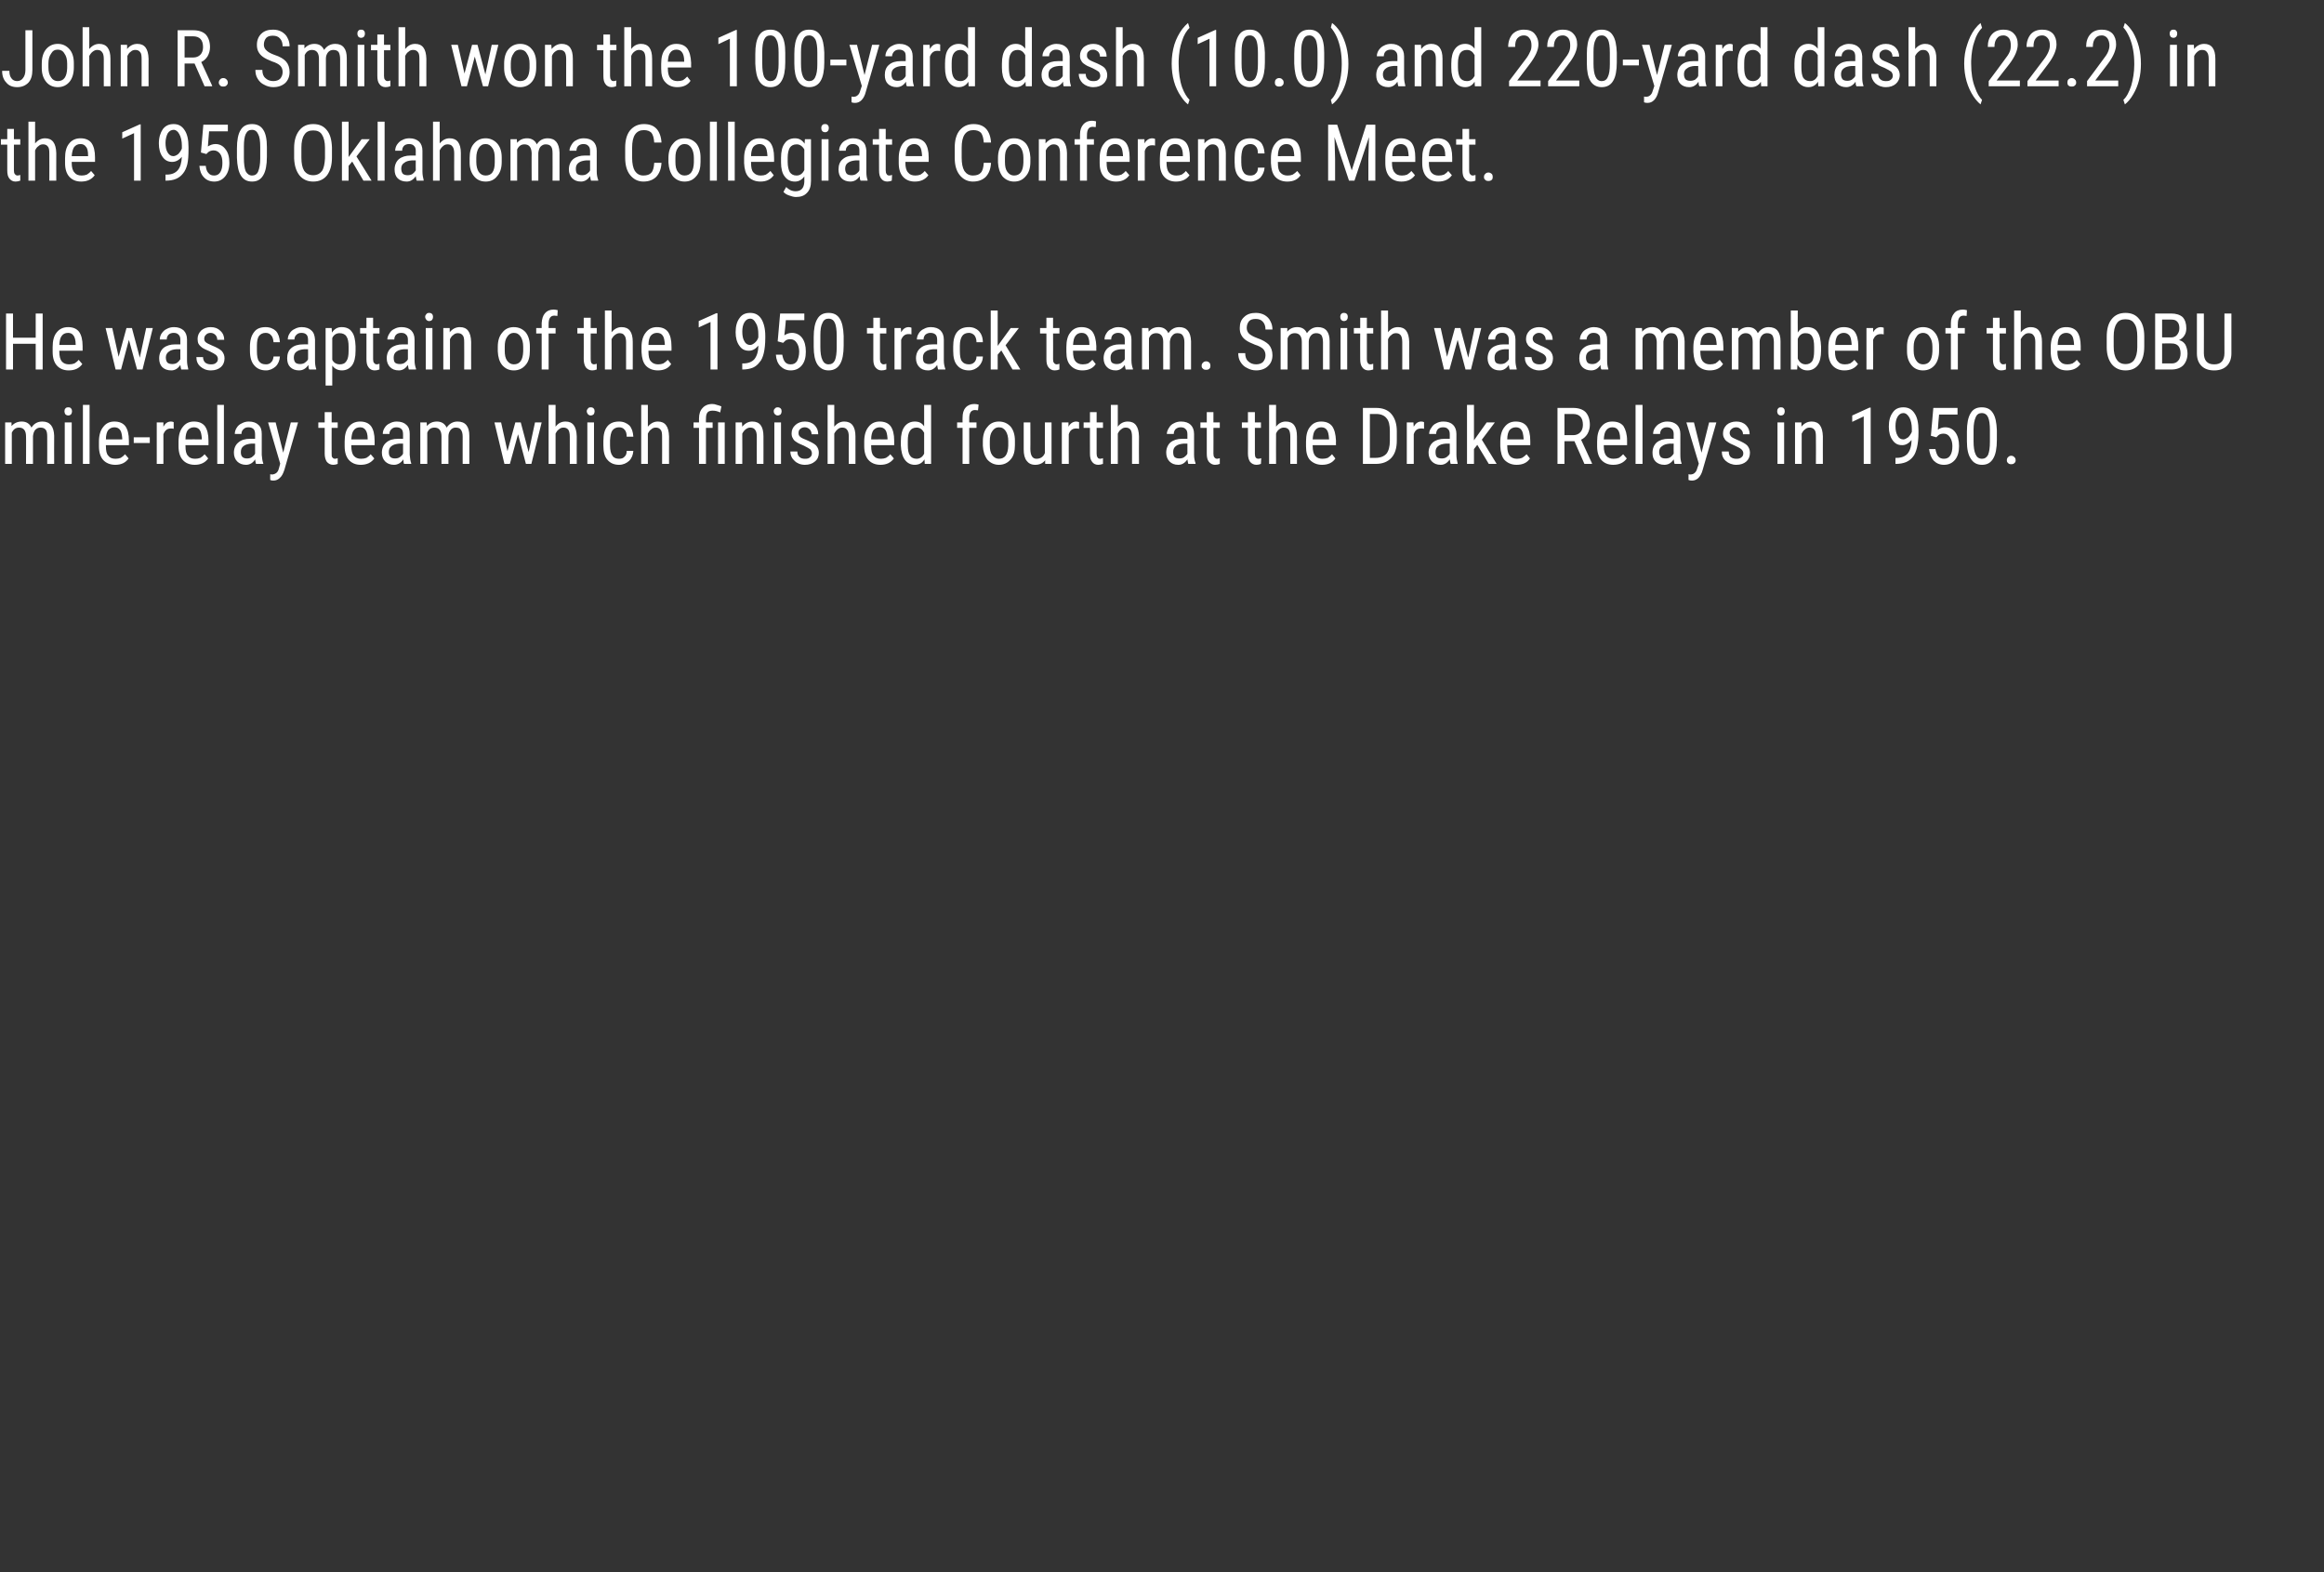 <?xml version="1.0" standalone="no"?><!DOCTYPE svg PUBLIC "-//W3C//DTD SVG 1.1//EN" "http://www.w3.org/Graphics/SVG/1.1/DTD/svg11.dtd"><svg xmlns="http://www.w3.org/2000/svg" version="1.1" width="768px" height="519.5px" viewBox="0 -9 768 519.5" style="top:-9px"><rect x="0" y="-9" width="768" height="519.5" fill="#333333" stroke="none"/><desc>John R. Smith won the 100 yard dash (10.0) and 220 yard dash (22.2) in the 1950 Oklahoma Collegiate Conference Meet. ...</desc><defs/><g id="Polygon94080"><path d="m3.8 130.6c0 0 .05 1.23 0 1.2c.9-1 2-1.5 3.4-1.5c1.5 0 2.6.7 3.2 2c.8-1.3 2-2 3.6-2c2.5 0 3.8 1.6 3.9 4.7c-.04.05 0 9.3 0 9.3l-2.3 0c0 0 .03-9.04 0-9c0-1-.1-1.8-.5-2.3c-.4-.5-1-.7-1.8-.7c-.7 0-1.2.3-1.7.8c-.4.5-.6 1.2-.7 2c.01 0 0 9.2 0 9.2l-2.3 0c0 0 .05-9.14 0-9.1c0-1.9-.8-2.9-2.3-2.9c-1.1 0-1.9.6-2.4 1.7c.02 0 0 10.3 0 10.3l-2.2 0l0-13.7l2.1 0zm19.9 13.7l-2.3 0l0-13.7l2.3 0l0 13.7zm.1-17.4c0 .4-.1.7-.3 1c-.2.2-.5.4-.9.4c-.5 0-.8-.2-1-.4c-.2-.3-.3-.6-.3-1c0-.4.1-.7.3-.9c.2-.3.5-.4 1-.4c.4 0 .7.1.9.4c.2.2.3.5.3.9zm5.8 17.4l-2.2 0l0-19.5l2.2 0l0 19.5zm12.9-1.8c-1 1.4-2.4 2.1-4.4 2.1c-1.7 0-3.1-.6-4-1.6c-.9-1-1.4-2.5-1.4-4.5c0 0 0-1.6 0-1.6c0-2.1.5-3.7 1.4-4.8c.9-1.2 2.1-1.8 3.7-1.8c1.6 0 2.8.5 3.6 1.5c.8 1.1 1.2 2.7 1.2 4.8c.03.03 0 1.5 0 1.5l-7.6 0c0 0-.04.32 0 .3c0 1.5.2 2.6.8 3.2c.5.7 1.3 1 2.4 1c.6 0 1.2-.1 1.7-.3c.5-.3 1-.7 1.4-1.2c.05-.02 1.2 1.4 1.2 1.4c0 0 .02 0 0 0zm-4.7-10.3c-.9 0-1.6.4-2.1 1c-.4.6-.7 1.6-.7 3c-.02-.02 5.4 0 5.4 0c0 0-.02-.33 0-.3c-.1-1.3-.3-2.3-.7-2.8c-.4-.6-1.1-.9-1.9-.9zm11.7 5.2l-5.3 0l0-1.9l5.3 0l0 1.9zm7.9-4.7c-.3-.1-.6-.1-1-.1c-1.1 0-1.9.6-2.4 1.9c.02-.03 0 9.8 0 9.8l-2.2 0l0-13.7l2.2 0c0 0-.01 1.36 0 1.4c.6-1.1 1.4-1.7 2.5-1.7c.4 0 .7.1.9.2c0 0 0 2.2 0 2.2zm11.4 9.8c-1 1.4-2.5 2.1-4.4 2.1c-1.8 0-3.1-.6-4-1.6c-.9-1-1.4-2.5-1.4-4.5c0 0 0-1.6 0-1.6c0-2.1.5-3.7 1.4-4.8c.9-1.2 2.1-1.8 3.7-1.8c1.6 0 2.8.5 3.6 1.5c.8 1.1 1.2 2.7 1.2 4.8c.02.03 0 1.5 0 1.5l-7.6 0c0 0-.05.32 0 .3c0 1.5.2 2.6.8 3.2c.5.7 1.3 1 2.4 1c.6 0 1.2-.1 1.7-.3c.5-.3 1-.7 1.4-1.2c.04-.02 1.2 1.4 1.2 1.4c0 0 .01 0 0 0zm-4.7-10.3c-.9 0-1.6.4-2.1 1c-.4.6-.7 1.6-.7 3c-.03-.02 5.4 0 5.4 0c0 0-.02-.33 0-.3c-.1-1.3-.3-2.3-.7-2.8c-.4-.6-1.1-.9-1.9-.9zm9.9 12.1l-2.2 0l0-19.5l2.2 0l0 19.5zm10.6 0c-.1-.3-.2-.8-.3-1.5c-.7 1.2-1.8 1.8-3 1.8c-1.2 0-2.2-.4-2.9-1.1c-.7-.7-1.1-1.7-1.1-2.9c0-1.4.5-2.6 1.5-3.4c.9-.8 2.2-1.2 3.9-1.2c-.04-.03 1.6 0 1.6 0c0 0 .01-1.49 0-1.5c0-.8-.2-1.4-.5-1.7c-.4-.4-1-.6-1.7-.6c-.7 0-1.2.2-1.6.6c-.5.4-.7 1-.7 1.6c0 0-2.2 0-2.2 0c0-.7.2-1.4.6-2c.4-.7 1-1.2 1.7-1.5c.7-.4 1.5-.6 2.3-.6c1.4 0 2.5.4 3.2 1.1c.8.7 1.1 1.7 1.1 3c0 0 0 6.9 0 6.9c.1 1.1.2 2 .5 2.8c-.02 0 0 .2 0 .2c0 0-2.36 0-2.4 0zm-3-1.8c.6 0 1.1-.1 1.6-.4c.5-.4.9-.7 1.1-1.2c.01.01 0-3.3 0-3.3c0 0-1.26.03-1.3 0c-1 .1-1.9.3-2.5.8c-.6.4-.9 1.1-.9 1.9c0 .8.1 1.3.5 1.7c.3.3.8.5 1.5.5zm12-1.9l2.5-10l2.4 0c0 0-4.52 15.64-4.5 15.6c-.4 1.2-.8 2.1-1.5 2.7c-.6.6-1.3.9-2.1.9c-.3 0-.7 0-1.1-.2c-.03.04 0-1.9 0-1.9c0 0 .47.09.5.1c.6 0 1.1-.2 1.5-.5c.4-.3.7-.8.9-1.6c-.01.02.4-1.5.4-1.5l-4-13.6l2.5 0l2.5 10zm16-13.4l0 3.4l2 0l0 1.8l-2 0c0 0-.04 8.51 0 8.5c0 .6 0 1 .2 1.2c.2.3.5.5.9.5c.3 0 .6-.1.9-.2c0 0 0 1.9 0 1.9c-.5.2-1 .3-1.5.3c-.9 0-1.6-.4-2.1-1c-.4-.6-.7-1.5-.7-2.7c.03.01 0-8.5 0-8.5l-2.1 0l0-1.8l2.1 0l0-3.4l2.3 0zm14.1 15.3c-1 1.4-2.5 2.1-4.5 2.1c-1.7 0-3-.6-3.9-1.6c-.9-1-1.4-2.5-1.4-4.5c0 0 0-1.6 0-1.6c0-2.1.4-3.7 1.3-4.8c.9-1.2 2.2-1.8 3.8-1.8c1.6 0 2.8.5 3.6 1.5c.8 1.1 1.2 2.7 1.2 4.8c-.02.03 0 1.5 0 1.5l-7.7 0c0 0 .01.32 0 .3c0 1.5.3 2.6.8 3.2c.6.7 1.4 1 2.4 1c.7 0 1.3-.1 1.8-.3c.5-.3 1-.7 1.4-1.2c0-.02 1.2 1.4 1.2 1.4c0 0-.03 0 0 0zm-4.7-10.3c-1 0-1.7.4-2.1 1c-.5.6-.7 1.6-.8 3c.02-.02 5.4 0 5.4 0c0 0 .03-.33 0-.3c0-1.3-.3-2.3-.7-2.8c-.4-.6-1-.9-1.8-.9zm14.5 12.1c-.1-.3-.2-.8-.2-1.5c-.8 1.2-1.9 1.8-3.1 1.8c-1.2 0-2.2-.4-2.9-1.1c-.7-.7-1.1-1.7-1.1-2.9c0-1.4.5-2.6 1.5-3.4c.9-.8 2.2-1.2 3.9-1.2c-.04-.03 1.6 0 1.6 0c0 0 .01-1.49 0-1.5c0-.8-.2-1.4-.5-1.7c-.4-.4-1-.6-1.7-.6c-.7 0-1.2.2-1.6.6c-.5.4-.7 1-.7 1.6c0 0-2.2 0-2.2 0c0-.7.2-1.4.6-2c.4-.7 1-1.2 1.7-1.5c.7-.4 1.5-.6 2.3-.6c1.4 0 2.5.4 3.2 1.1c.8.7 1.1 1.7 1.1 3c0 0 0 6.9 0 6.9c.1 1.1.2 2 .5 2.8c-.02 0 0 .2 0 .2c0 0-2.36 0-2.4 0zm-3-1.8c.6 0 1.1-.1 1.6-.4c.5-.4.9-.7 1.1-1.2c.01.01 0-3.3 0-3.3c0 0-1.26.03-1.3 0c-1 .1-1.9.3-2.5.8c-.6.4-.9 1.1-.9 1.9c0 .8.1 1.3.5 1.7c.3.3.8.5 1.5.5zm10.5-11.9c0 0 .1 1.23.1 1.2c.8-1 1.9-1.5 3.3-1.5c1.5 0 2.6.7 3.2 2c.9-1.3 2.1-2 3.6-2c2.6 0 3.9 1.6 3.9 4.7c.01.05 0 9.3 0 9.3l-2.2 0c0 0-.02-9.04 0-9c0-1-.2-1.8-.6-2.3c-.3-.5-.9-.7-1.8-.7c-.6 0-1.2.3-1.6.8c-.4.5-.7 1.2-.7 2c-.05 0 0 9.2 0 9.2l-2.3 0c0 0-.01-9.14 0-9.1c0-1.9-.8-2.9-2.3-2.9c-1.2 0-2 .6-2.4 1.7c-.03 0 0 10.3 0 10.3l-2.3 0l0-13.7l2.1 0zm33.7 9.8l2.1-9.8l2.2 0l-3.4 13.7l-1.8 0l-2.6-9.8l-2.7 9.8l-1.8 0l-3.3-13.7l2.2 0l2.1 9.5l2.6-9.5l1.8 0l2.6 9.8zm8.9-8.4c.8-1.1 1.9-1.7 3.3-1.7c2.4 0 3.6 1.6 3.7 4.9c-.04-.03 0 9.1 0 9.1l-2.3 0c0 0 .02-9.03 0-9c0-1.1-.2-1.9-.5-2.3c-.4-.5-.9-.7-1.6-.7c-.6 0-1.1.2-1.5.6c-.5.3-.8.8-1.1 1.4c-.01.02 0 10 0 10l-2.3 0l0-19.5l2.3 0c0 0-.01 7.17 0 7.2zm12.7 12.3l-2.2 0l0-13.7l2.2 0l0 13.7zm.2-17.4c0 .4-.1.7-.3 1c-.2.2-.6.4-1 .4c-.4 0-.7-.2-.9-.4c-.2-.3-.4-.6-.4-1c0-.4.2-.7.4-.9c.2-.3.5-.4.9-.4c.4 0 .8.1 1 .4c.2.2.3.5.3.9zm8.1 15.7c.8 0 1.4-.2 1.8-.7c.5-.4.7-1.1.7-1.9c0 0 2.2 0 2.2 0c-.1 1.3-.5 2.4-1.4 3.3c-.9.8-2 1.3-3.3 1.3c-1.7 0-3-.6-3.9-1.7c-.9-1-1.3-2.6-1.3-4.7c0 0 0-1.5 0-1.5c0-2.1.4-3.7 1.3-4.8c.9-1.1 2.2-1.6 3.9-1.6c1.4 0 2.5.5 3.4 1.3c.8.9 1.2 2.1 1.3 3.7c0 0-2.2 0-2.2 0c0-1-.2-1.8-.7-2.3c-.4-.5-1-.8-1.8-.8c-1 0-1.7.4-2.2 1c-.5.7-.7 1.8-.8 3.3c0 0 0 1.7 0 1.7c0 1.6.3 2.8.8 3.4c.4.7 1.2 1 2.2 1zm9.5-10.6c.9-1.1 2-1.7 3.3-1.7c2.4 0 3.6 1.6 3.7 4.9c-.02-.03 0 9.1 0 9.1l-2.3 0c0 0 .04-9.03 0-9c0-1.1-.1-1.9-.5-2.3c-.4-.5-.9-.7-1.6-.7c-.6 0-1.1.2-1.5.6c-.5.3-.8.8-1.1 1.4c.01.02 0 10 0 10l-2.2 0l0-19.5l2.2 0c0 0 .01 7.17 0 7.2zm16.9 12.3l0-11.9l-1.8 0l0-1.8l1.8 0c0 0-.01-1.31 0-1.3c0-1.5.4-2.7 1.2-3.5c.7-.8 1.8-1.3 3.2-1.3c.5 0 1 .1 1.5.3c.5.1 1 .3 1.5.5c0 0-.4 2-.4 2c-.8-.4-1.6-.6-2.5-.6c-.8 0-1.4.2-1.7.6c-.4.5-.5 1.2-.5 2.1c-.05-.03 0 1.2 0 1.2l2.2 0l0 1.8l-2.2 0l0 11.9l-2.3 0zm8.5 0l-2.2 0l0-13.7l2.2 0l0 13.7zm5.7-13.7c0 0 .09 1.45.1 1.4c.9-1.1 2-1.7 3.3-1.7c2.5 0 3.7 1.6 3.7 4.9c.02-.03 0 9.1 0 9.1l-2.2 0c0 0-.02-9.03 0-9c0-1.1-.2-1.9-.6-2.3c-.3-.5-.9-.7-1.6-.7c-.5 0-1 .2-1.5.6c-.4.3-.8.8-1.1 1.4c.05.02 0 10 0 10l-2.2 0l0-13.7l2.1 0zm12.9 13.7l-2.2 0l0-13.7l2.2 0l0 13.7zm.2-17.4c0 .4-.1.7-.3 1c-.2.2-.6.4-1 .4c-.4 0-.7-.2-.9-.4c-.3-.3-.4-.6-.4-1c0-.4.1-.7.4-.9c.2-.3.5-.4.9-.4c.4 0 .7.1 1 .4c.2.2.3.5.3.9zm10 13.9c0-.5-.2-.9-.5-1.3c-.4-.3-1.1-.7-2.1-1.2c-1.2-.5-2.1-.9-2.6-1.3c-.5-.3-.9-.7-1.1-1.2c-.3-.4-.4-1-.4-1.6c0-1.1.4-2 1.3-2.8c.8-.7 1.8-1.1 3.1-1.1c1.3 0 2.4.4 3.2 1.2c.8.8 1.2 1.8 1.2 3c0 0-2.2 0-2.2 0c0-.6-.2-1.2-.6-1.6c-.4-.4-1-.7-1.6-.7c-.7 0-1.2.2-1.6.6c-.4.3-.5.8-.5 1.3c0 .5.1.8.4 1.1c.2.3.9.7 2 1.1c1.6.7 2.8 1.3 3.4 1.9c.6.7.9 1.5.9 2.4c0 1.2-.4 2.2-1.3 2.9c-.8.7-1.9 1.1-3.3 1.1c-1.4 0-2.6-.5-3.4-1.3c-.9-.8-1.4-1.8-1.4-3.1c0 0 2.3 0 2.3 0c0 .8.2 1.4.7 1.8c.4.4 1 .6 1.8.6c.8 0 1.3-.1 1.7-.5c.4-.3.6-.7.6-1.3zm7.4-8.8c.9-1.1 2-1.7 3.3-1.7c2.4 0 3.7 1.6 3.7 4.9c0-.03 0 9.1 0 9.1l-2.2 0c0 0-.04-9.03 0-9c0-1.1-.2-1.9-.6-2.3c-.3-.5-.9-.7-1.6-.7c-.6 0-1.1.2-1.5.6c-.4.3-.8.8-1.1 1.4c.03.02 0 10 0 10l-2.2 0l0-19.5l2.2 0c0 0 .03 7.17 0 7.2zm19.7 10.5c-1 1.4-2.5 2.1-4.4 2.1c-1.8 0-3.1-.6-4-1.6c-.9-1-1.4-2.5-1.4-4.5c0 0 0-1.6 0-1.6c0-2.1.5-3.7 1.4-4.8c.9-1.2 2.1-1.8 3.7-1.8c1.6 0 2.8.5 3.6 1.5c.8 1.1 1.2 2.7 1.2 4.8c.02.03 0 1.5 0 1.5l-7.6 0c0 0-.05.32 0 .3c0 1.5.2 2.6.8 3.2c.5.7 1.3 1 2.4 1c.6 0 1.2-.1 1.7-.3c.5-.3 1-.7 1.4-1.2c.04-.02 1.2 1.4 1.2 1.4c0 0 .01 0 0 0zm-4.7-10.3c-.9 0-1.6.4-2.1 1c-.4.6-.7 1.6-.7 3c-.03-.02 5.4 0 5.4 0c0 0-.03-.33 0-.3c-.1-1.3-.3-2.3-.7-2.8c-.4-.6-1.1-.9-1.9-.9zm7 4.6c0-2.1.4-3.7 1.2-4.8c.8-1.1 2-1.7 3.4-1.7c1.4 0 2.4.5 3.1 1.6c.01.01 0-7.1 0-7.1l2.3 0l0 19.5l-2.1 0c0 0-.11-1.47-.1-1.5c-.7 1.2-1.8 1.8-3.2 1.8c-1.4 0-2.5-.6-3.3-1.7c-.8-1.1-1.2-2.7-1.3-4.7c0 0 0-1.4 0-1.4zm2.3 1.3c0 1.5.2 2.7.7 3.4c.4.7 1.2 1.1 2.2 1.1c1.1 0 2-.6 2.5-1.7c0 0 0-6.9 0-6.9c-.6-1.1-1.4-1.7-2.5-1.7c-1 0-1.8.4-2.2 1.1c-.5.7-.7 1.8-.7 3.3c0 0 0 1.4 0 1.4zm18.1 6.2l0-11.9l-1.8 0l0-1.8l1.8 0c0 0-.04-1.62 0-1.6c0-1.4.3-2.5 1-3.3c.7-.8 1.7-1.2 2.9-1.2c.5 0 .9.1 1.4.2c0 0-.2 1.9-.2 1.9c-.3 0-.6-.1-1-.1c-1.3 0-1.9.9-1.9 2.8c0-.04 0 1.3 0 1.3l2.4 0l0 1.8l-2.4 0l0 11.9l-2.2 0zm6.7-7.5c0-2 .5-3.6 1.5-4.7c.9-1.2 2.2-1.8 3.8-1.8c1.6 0 2.9.6 3.9 1.7c.9 1.1 1.4 2.7 1.4 4.6c0 0 0 1.5 0 1.5c0 2-.4 3.6-1.4 4.7c-1 1.2-2.3 1.8-3.9 1.8c-1.5 0-2.8-.6-3.8-1.7c-.9-1.2-1.4-2.7-1.5-4.6c0 0 0-1.5 0-1.5zm2.3 1.3c0 1.4.2 2.5.8 3.3c.6.8 1.3 1.2 2.2 1.2c2 0 3-1.4 3.1-4.3c0 0 0-1.5 0-1.5c0-1.4-.3-2.5-.8-3.3c-.6-.9-1.3-1.3-2.3-1.3c-.9 0-1.6.4-2.2 1.3c-.6.8-.8 1.9-.8 3.3c0 0 0 1.3 0 1.3zm18.3 5c-.8 1-1.9 1.5-3.3 1.5c-1.3 0-2.2-.5-2.8-1.3c-.7-.9-1-2.1-1-3.8c0 .01 0-8.9 0-8.9l2.2 0c0 0 .04 8.75 0 8.7c0 2.2.7 3.3 2 3.3c1.3 0 2.3-.6 2.8-1.9c-.01.03 0-10.1 0-10.1l2.2 0l0 13.7l-2.1 0c0 0-.05-1.21 0-1.2zm11.2-10.4c-.3-.1-.7-.1-1-.1c-1.2 0-2 .6-2.4 1.9c-.04-.03 0 9.8 0 9.8l-2.3 0l0-13.7l2.2 0c0 0 .03 1.36 0 1.4c.6-1.1 1.5-1.7 2.6-1.7c.3 0 .6.1.9.2c0 0 0 2.2 0 2.2zm5.8-5.5l0 3.4l2.1 0l0 1.8l-2.1 0c0 0 0 8.51 0 8.5c0 .6.1 1 .3 1.2c.1.3.4.5.9.5c.3 0 .6-.1.9-.2c0 0 0 1.9 0 1.9c-.6.2-1.1.3-1.6.3c-.9 0-1.6-.4-2-1c-.5-.6-.7-1.5-.7-2.7c-.03.01 0-8.5 0-8.5l-2.1 0l0-1.8l2.1 0l0-3.4l2.2 0zm7 4.8c.8-1.1 1.9-1.7 3.3-1.7c2.4 0 3.6 1.6 3.7 4.9c-.05-.03 0 9.1 0 9.1l-2.3 0c0 0 .02-9.03 0-9c0-1.1-.2-1.9-.5-2.3c-.4-.5-.9-.7-1.6-.7c-.6 0-1.1.2-1.5.6c-.5.3-.8.8-1.1 1.4c-.02.02 0 10 0 10l-2.3 0l0-19.5l2.3 0c0 0-.02 7.17 0 7.2zm23.3 12.3c-.1-.3-.2-.8-.3-1.5c-.8 1.2-1.8 1.8-3 1.8c-1.3 0-2.2-.4-2.9-1.1c-.7-.7-1.1-1.7-1.1-2.9c0-1.4.5-2.6 1.4-3.4c1-.8 2.3-1.2 3.9-1.2c.04-.03 1.7 0 1.7 0c0 0-.01-1.49 0-1.5c0-.8-.2-1.4-.6-1.7c-.3-.4-.9-.6-1.6-.6c-.7 0-1.2.2-1.7.6c-.4.4-.6 1-.6 1.6c0 0-2.3 0-2.3 0c0-.7.3-1.4.7-2c.4-.7.9-1.2 1.6-1.5c.7-.4 1.5-.6 2.4-.6c1.4 0 2.5.4 3.2 1.1c.7.7 1.1 1.7 1.1 3c0 0 0 6.9 0 6.9c0 1.1.2 2 .5 2.8c-.05 0 0 .2 0 .2c0 0-2.38 0-2.4 0zm-3-1.8c.6 0 1.1-.1 1.6-.4c.5-.4.9-.7 1.1-1.2c-.01.01 0-3.3 0-3.3c0 0-1.28.03-1.3 0c-1 .1-1.9.3-2.5.8c-.6.4-.9 1.1-.9 1.9c0 .8.1 1.3.4 1.7c.3.3.9.5 1.6.5zm11.3-15.3l0 3.4l2.1 0l0 1.8l-2.1 0c0 0 .04 8.51 0 8.5c0 .6.1 1 .3 1.2c.2.3.5.5.9.5c.3 0 .6-.1.9-.2c0 0 0 1.9 0 1.9c-.5.2-1 .3-1.6.3c-.8 0-1.5-.4-2-1c-.5-.6-.7-1.5-.7-2.7c.01.01 0-8.5 0-8.5l-2.1 0l0-1.8l2.1 0l0-3.4l2.2 0zm13.7 0l0 3.4l2 0l0 1.8l-2 0c0 0-.02 8.51 0 8.5c0 .6.1 1 .2 1.2c.2.3.5.5 1 .5c.3 0 .6-.1.9-.2c0 0-.1 1.9-.1 1.9c-.5.2-1 .3-1.5.3c-.9 0-1.6-.4-2.1-1c-.4-.6-.7-1.5-.7-2.7c.05.01 0-8.5 0-8.5l-2 0l0-1.8l2 0l0-3.4l2.3 0zm7 4.8c.8-1.1 1.9-1.7 3.2-1.7c2.5 0 3.7 1.6 3.7 4.9c.03-.03 0 9.1 0 9.1l-2.2 0c0 0 0-9.03 0-9c0-1.1-.2-1.9-.5-2.3c-.4-.5-.9-.7-1.7-.7c-.5 0-1 .2-1.5.6c-.4.3-.8.8-1 1.4c-.04.02 0 10 0 10l-2.3 0l0-19.5l2.3 0c0 0-.04 7.17 0 7.2zm19.6 10.5c-.9 1.4-2.4 2.1-4.4 2.1c-1.7 0-3-.6-4-1.6c-.9-1-1.3-2.5-1.3-4.5c0 0 0-1.6 0-1.6c0-2.1.4-3.7 1.3-4.8c.9-1.2 2.1-1.8 3.7-1.8c1.6 0 2.8.5 3.6 1.5c.8 1.1 1.2 2.7 1.3 4.8c-.05.03 0 1.5 0 1.5l-7.7 0c0 0-.01.32 0 .3c0 1.5.3 2.6.8 3.2c.6.7 1.4 1 2.4 1c.7 0 1.3-.1 1.8-.3c.5-.3.9-.7 1.4-1.2c-.03-.02 1.1 1.4 1.1 1.4c0 0 .04 0 0 0zm-4.7-10.3c-.9 0-1.6.4-2 1c-.5.6-.7 1.6-.8 3c0-.02 5.4 0 5.4 0c0 0 .01-.33 0-.3c-.1-1.3-.3-2.3-.7-2.8c-.4-.6-1-.9-1.9-.9zm13.8 12.1l0-18.5c0 0 4.42.02 4.4 0c2.2 0 3.9.7 5 2c1.2 1.4 1.8 3.3 1.8 5.7c0 0 0 3.1 0 3.1c0 2.5-.6 4.4-1.8 5.7c-1.2 1.3-2.9 2-5.2 2c-.04 0-4.2 0-4.2 0zm2.3-16.5l0 14.5c0 0 1.91.01 1.9 0c1.6 0 2.8-.5 3.6-1.4c.7-.9 1.1-2.3 1.1-4.2c0 0 0-3.2 0-3.2c0-2-.3-3.4-1.1-4.3c-.7-.9-1.9-1.4-3.4-1.4c.02.01-2.1 0-2.1 0zm17.9 4.9c-.3-.1-.6-.1-1-.1c-1.2 0-2 .6-2.4 1.9c-.01-.03 0 9.8 0 9.8l-2.3 0l0-13.7l2.2 0c0 0 .06 1.36.1 1.4c.6-1.1 1.4-1.7 2.5-1.7c.4 0 .7.1.9.2c0 0 0 2.2 0 2.2zm8.8 11.6c-.1-.3-.2-.8-.3-1.5c-.8 1.2-1.8 1.8-3 1.8c-1.3 0-2.2-.4-2.9-1.1c-.7-.7-1.1-1.7-1.1-2.9c0-1.4.5-2.6 1.4-3.4c1-.8 2.3-1.2 3.9-1.2c.03-.03 1.7 0 1.7 0c0 0-.02-1.49 0-1.5c0-.8-.2-1.4-.6-1.7c-.3-.4-.9-.6-1.6-.6c-.7 0-1.3.2-1.7.6c-.4.4-.6 1-.6 1.6c0 0-2.3 0-2.3 0c0-.7.2-1.4.7-2c.4-.7.9-1.2 1.6-1.5c.7-.4 1.5-.6 2.4-.6c1.4 0 2.5.4 3.2 1.1c.7.7 1.1 1.7 1.1 3c0 0 0 6.9 0 6.9c0 1.1.2 2 .4 2.8c.05 0 0 .2 0 .2c0 0-2.29 0-2.3 0zm-3-1.8c.6 0 1.1-.1 1.6-.4c.5-.4.9-.7 1.1-1.2c-.02.01 0-3.3 0-3.3c0 0-1.29.03-1.3 0c-1.1.1-1.9.3-2.5.8c-.6.4-.9 1.1-.9 1.9c0 .8.1 1.3.4 1.7c.3.3.9.5 1.6.5zm11.8-4.5l-1.1 1.4l0 4.9l-2.3 0l0-19.5l2.3 0l0 11.7l4.2-5.9l2.7 0l-4.3 5.7l4.9 8l-2.6 0l-3.8-6.3zm17.4 4.5c-.9 1.4-2.4 2.1-4.4 2.1c-1.7 0-3-.6-4-1.6c-.9-1-1.3-2.5-1.4-4.5c0 0 0-1.6 0-1.6c0-2.1.5-3.7 1.4-4.8c.9-1.2 2.1-1.8 3.7-1.8c1.6 0 2.8.5 3.6 1.5c.8 1.1 1.2 2.7 1.2 4.8c.04.03 0 1.5 0 1.5l-7.6 0c0 0-.02.32 0 .3c0 1.5.3 2.6.8 3.2c.6.7 1.4 1 2.4 1c.7 0 1.2-.1 1.7-.3c.5-.3 1-.7 1.5-1.2c-.04-.02 1.1 1.4 1.1 1.4c0 0 .03 0 0 0zm-4.7-10.3c-.9 0-1.6.4-2.1 1c-.4.6-.7 1.6-.7 3c-.01-.02 5.4 0 5.4 0c0 0 0-.33 0-.3c-.1-1.3-.3-2.3-.7-2.8c-.4-.6-1-.9-1.9-.9zm19.4 4.6l-3.3 0l0 7.5l-2.3 0l0-18.5c0 0 5.19.02 5.2 0c1.8 0 3.2.5 4.1 1.4c.9 1 1.4 2.4 1.4 4.2c0 1.1-.3 2.1-.8 3c-.5.8-1.2 1.5-2.1 1.9c0-.01 3.6 7.8 3.6 7.8l0 .2l-2.5 0l-3.3-7.5zm-3.3-2c0 0 2.86.03 2.9 0c.9 0 1.7-.3 2.3-.9c.6-.6.9-1.5.9-2.5c0-2.4-1.1-3.6-3.3-3.6c.03.01-2.8 0-2.8 0l0 7zm20.6 7.7c-1 1.4-2.5 2.1-4.5 2.1c-1.7 0-3-.6-3.9-1.6c-.9-1-1.4-2.5-1.4-4.5c0 0 0-1.6 0-1.6c0-2.1.4-3.7 1.3-4.8c.9-1.2 2.1-1.8 3.7-1.8c1.7 0 2.9.5 3.7 1.5c.7 1.1 1.2 2.7 1.2 4.8c-.03.03 0 1.5 0 1.5l-7.7 0c0 0 0 .32 0 .3c0 1.5.3 2.6.8 3.2c.6.7 1.4 1 2.4 1c.7 0 1.3-.1 1.8-.3c.5-.3.9-.7 1.4-1.2c-.01-.02 1.2 1.4 1.2 1.4c0 0-.04 0 0 0zm-4.8-10.3c-.9 0-1.6.4-2 1c-.5.6-.7 1.6-.8 3c.02-.02 5.4 0 5.4 0c0 0 .02-.33 0-.3c0-1.3-.3-2.3-.7-2.8c-.4-.6-1-.9-1.9-.9zm10 12.1l-2.3 0l0-19.5l2.3 0l0 19.5zm10.6 0c-.1-.3-.2-.8-.3-1.5c-.8 1.2-1.8 1.8-3.1 1.8c-1.2 0-2.2-.4-2.9-1.1c-.7-.7-1-1.7-1-2.9c0-1.4.5-2.6 1.4-3.4c1-.8 2.3-1.2 3.9-1.2c.01-.03 1.7 0 1.7 0c0 0-.04-1.49 0-1.5c0-.8-.2-1.4-.6-1.7c-.4-.4-.9-.6-1.7-.6c-.6 0-1.2.2-1.6.6c-.4.4-.6 1-.6 1.6c0 0-2.3 0-2.3 0c0-.7.2-1.4.6-2c.5-.7 1-1.2 1.7-1.5c.7-.4 1.5-.6 2.4-.6c1.4 0 2.4.4 3.2 1.1c.7.7 1.1 1.7 1.1 3c0 0 0 6.9 0 6.9c0 1.1.1 2 .4 2.8c.02 0 0 .2 0 .2c0 0-2.31 0-2.3 0zm-3-1.8c.5 0 1.1-.1 1.6-.4c.5-.4.8-.7 1.1-1.2c-.04.01 0-3.3 0-3.3c0 0-1.31.03-1.3 0c-1.1.1-1.9.3-2.5.8c-.7.4-1 1.1-1 1.9c0 .8.2 1.3.5 1.7c.3.3.8.5 1.6.5zm11.9-1.9l2.5-10l2.4 0c0 0-4.47 15.64-4.5 15.6c-.3 1.2-.8 2.1-1.4 2.7c-.6.6-1.3.9-2.1.9c-.3 0-.7 0-1.2-.2c.02.04 0-1.9 0-1.9c0 0 .52.09.5.1c.7 0 1.2-.2 1.5-.5c.4-.3.7-.8.9-1.6c.04.02.5-1.5.5-1.5l-4.1-13.6l2.5 0l2.5 10zm13.8.2c0-.5-.2-.9-.6-1.3c-.3-.3-1-.7-2.1-1.2c-1.2-.5-2-.9-2.5-1.3c-.5-.3-.9-.7-1.1-1.2c-.3-.4-.4-1-.4-1.6c0-1.1.4-2 1.2-2.8c.8-.7 1.9-1.1 3.2-1.1c1.3 0 2.4.4 3.2 1.2c.8.8 1.2 1.8 1.2 3c0 0-2.2 0-2.2 0c0-.6-.2-1.2-.7-1.6c-.4-.4-.9-.7-1.5-.7c-.7 0-1.2.2-1.6.6c-.4.3-.6.8-.6 1.3c0 .5.2.8.4 1.1c.3.3 1 .7 2 1.1c1.7.7 2.8 1.3 3.4 1.9c.6.7.9 1.5.9 2.4c0 1.2-.4 2.2-1.2 2.9c-.8.7-1.9 1.1-3.3 1.1c-1.4 0-2.6-.5-3.5-1.3c-.9-.8-1.3-1.8-1.3-3.1c0 0 2.3 0 2.3 0c0 .8.2 1.4.6 1.8c.5.4 1.1.6 1.9.6c.7 0 1.3-.1 1.7-.5c.4-.3.6-.7.6-1.3zm13.5 3.5l-2.2 0l0-13.7l2.2 0l0 13.7zm.2-17.4c0 .4-.1.7-.3 1c-.2.2-.5.4-1 .4c-.4 0-.7-.2-.9-.4c-.2-.3-.3-.6-.3-1c0-.4.1-.7.3-.9c.2-.3.5-.4.9-.4c.5 0 .8.1 1 .4c.2.2.3.5.3.9zm5.5 3.7c0 0 .05 1.45 0 1.4c.9-1.1 2-1.7 3.4-1.7c2.4 0 3.6 1.6 3.7 4.9c-.02-.03 0 9.1 0 9.1l-2.3 0c0 0 .05-9.03 0-9c0-1.1-.1-1.9-.5-2.3c-.4-.5-.9-.7-1.6-.7c-.6 0-1.1.2-1.5.6c-.5.3-.8.8-1.1 1.4c.01.02 0 10 0 10l-2.2 0l0-13.7l2.1 0zm22.9 13.7l-2.3 0l0-15.7l-3.8 1.8l0-2.1l5.7-2.6l.4 0l0 18.6zm13.5-7.9c-.9 1.1-1.9 1.7-3.1 1.7c-1.4 0-2.4-.5-3.2-1.7c-.8-1.1-1.2-2.6-1.2-4.4c0-2 .4-3.5 1.3-4.7c.8-1.2 2-1.7 3.5-1.7c1.6 0 2.8.6 3.7 2c.9 1.3 1.3 3.2 1.3 5.6c0 0 0 .7 0 .7c0 2-.2 3.7-.5 5c-.3 1.2-.7 2.3-1.3 3c-.6.8-1.4 1.4-2.3 1.8c-1 .4-2.1.6-3.5.6c-.03.01 0-2 0-2c0 0 .37.02.4 0c1.6 0 2.8-.5 3.6-1.4c.8-1 1.3-2.5 1.3-4.5zm-2.7-.2c.5 0 1-.3 1.6-.7c.5-.5.9-1.1 1.2-1.8c0 0 0-1 0-1c0-1.5-.3-2.8-.8-3.7c-.6-1-1.2-1.5-2-1.5c-.8 0-1.4.4-1.9 1.2c-.5.8-.7 1.9-.7 3.1c0 1.3.2 2.4.7 3.2c.4.8 1.1 1.2 1.9 1.2zm9.1-1.2l.8-9.2l8 0l0 2.2l-6.1 0c0 0-.45 5.03-.4 5c.7-.5 1.5-.8 2.4-.8c1.5 0 2.6.6 3.4 1.7c.8 1.1 1.2 2.6 1.2 4.5c0 1.9-.4 3.4-1.3 4.5c-.9 1.1-2.1 1.7-3.7 1.7c-1.4 0-2.5-.5-3.4-1.4c-.8-.9-1.3-2.2-1.5-3.8c0 0 2.1 0 2.1 0c.2 1.1.5 1.9.9 2.4c.5.6 1.2.8 1.9.8c.9 0 1.6-.3 2.1-1.1c.5-.8.7-1.8.7-3.1c0-1.2-.3-2.2-.8-2.9c-.5-.8-1.2-1.2-2.1-1.2c-.8 0-1.4.2-1.8.6c-.02.02-.6.6-.6.6l-1.8-.5zm21.8 1.4c0 2.7-.4 4.8-1.2 6.1c-.8 1.4-2 2.1-3.7 2.1c-1.7 0-2.9-.7-3.7-2c-.9-1.3-1.3-3.2-1.3-5.8c0 0 0-3.2 0-3.2c0-2.7.4-4.7 1.2-6c.8-1.4 2-2 3.7-2c1.7 0 2.9.6 3.7 1.9c.8 1.2 1.2 3.1 1.3 5.7c0 0 0 3.2 0 3.2zm-2.3-3.2c0-2-.2-3.4-.6-4.3c-.4-.9-1.1-1.4-2.1-1.4c-.9 0-1.6.4-2 1.4c-.4.9-.7 2.2-.7 4.1c0 0 0 3.8 0 3.8c0 1.9.2 3.4.7 4.4c.4.9 1.1 1.4 2.1 1.4c.9 0 1.5-.4 2-1.3c.4-1 .6-2.4.6-4.3c0 0 0-3.8 0-3.8zm5.6 9.9c0-.4.1-.8.4-1c.2-.3.6-.5 1-.5c.5 0 .9.2 1.1.5c.3.2.4.6.4 1c0 .4-.1.7-.4.9c-.2.3-.6.4-1.1.4c-.4 0-.8-.1-1-.4c-.3-.2-.4-.5-.4-.9z" stroke="none" fill="#fff"/></g><g id="Polygon94079"><path d="m14.1 113.1l-2.3 0l0-8.5l-7.5 0l0 8.5l-2.3 0l0-18.5l2.3 0l0 8l7.5 0l0-8l2.3 0l0 18.5zm13.1-1.8c-1 1.4-2.5 2.1-4.5 2.1c-1.7 0-3-.6-3.9-1.6c-.9-1-1.4-2.5-1.4-4.5c0 0 0-1.6 0-1.6c0-2.1.4-3.7 1.3-4.8c.9-1.2 2.2-1.8 3.8-1.8c1.6 0 2.8.5 3.6 1.5c.8 1.1 1.2 2.7 1.2 4.8c-.02.03 0 1.5 0 1.5l-7.7 0c0 0 .01.32 0 .3c0 1.5.3 2.6.8 3.2c.6.7 1.4 1 2.4 1c.7 0 1.3-.1 1.8-.3c.5-.3 1-.7 1.4-1.2c0-.02 1.2 1.4 1.2 1.4c0 0-.03 0 0 0zm-4.7-10.3c-1 0-1.7.4-2.1 1c-.5.6-.7 1.6-.8 3c.03-.02 5.4 0 5.4 0c0 0 .04-.33 0-.3c0-1.3-.3-2.3-.7-2.8c-.4-.6-1-.9-1.8-.9zm23.7 8.2l2.1-9.8l2.2 0l-3.4 13.7l-1.8 0l-2.7-9.8l-2.6 9.8l-1.8 0l-3.3-13.7l2.2 0l2.1 9.5l2.6-9.5l1.8 0l2.6 9.8zm13.7 3.9c-.1-.3-.2-.8-.3-1.5c-.8 1.2-1.8 1.8-3 1.8c-1.3 0-2.3-.4-3-1.1c-.7-.7-1-1.7-1-2.9c0-1.4.5-2.6 1.4-3.4c1-.8 2.3-1.2 3.9-1.2c.02-.03 1.7 0 1.7 0c0 0-.03-1.49 0-1.5c0-.8-.2-1.4-.6-1.7c-.3-.4-.9-.6-1.6-.6c-.7 0-1.3.2-1.7.6c-.4.4-.6 1-.6 1.6c0 0-2.3 0-2.3 0c0-.7.2-1.4.6-2c.5-.7 1-1.2 1.7-1.5c.7-.4 1.5-.6 2.4-.6c1.4 0 2.4.4 3.2 1.1c.7.7 1.1 1.7 1.1 3c0 0 0 6.9 0 6.9c0 1.1.2 2 .4 2.8c.03 0 0 .2 0 .2c0 0-2.3 0-2.3 0zm-3-1.8c.6 0 1.1-.1 1.6-.4c.5-.4.8-.7 1.1-1.2c-.03.01 0-3.3 0-3.3c0 0-1.3.03-1.3 0c-1.1.1-1.9.3-2.5.8c-.6.4-1 1.1-1 1.9c0 .8.2 1.3.5 1.7c.3.3.9.5 1.6.5zm15.1-1.7c0-.5-.2-.9-.6-1.3c-.4-.3-1.1-.7-2.1-1.2c-1.2-.5-2.1-.9-2.6-1.3c-.4-.3-.8-.7-1.1-1.2c-.2-.4-.3-1-.3-1.6c0-1.1.4-2 1.2-2.8c.8-.7 1.9-1.1 3.1-1.1c1.4 0 2.4.4 3.2 1.2c.9.8 1.3 1.8 1.3 3c0 0-2.3 0-2.3 0c0-.6-.2-1.2-.6-1.6c-.4-.4-.9-.7-1.6-.7c-.6 0-1.2.2-1.5.6c-.4.3-.6.8-.6 1.3c0 .5.1.8.4 1.1c.3.3 1 .7 2 1.1c1.7.7 2.8 1.3 3.4 1.9c.6.7.9 1.5.9 2.4c0 1.2-.4 2.2-1.2 2.9c-.8.7-1.9 1.1-3.3 1.1c-1.5 0-2.6-.5-3.5-1.3c-.9-.8-1.3-1.8-1.3-3.1c0 0 2.2 0 2.2 0c0 .8.3 1.4.7 1.8c.5.4 1.1.6 1.9.6c.7 0 1.3-.1 1.7-.5c.4-.3.6-.7.6-1.3zm15.9 1.8c.7 0 1.3-.2 1.7-.7c.5-.4.7-1.1.8-1.9c0 0 2.1 0 2.1 0c-.1 1.3-.5 2.4-1.4 3.3c-.9.8-2 1.3-3.2 1.3c-1.7 0-3-.6-3.9-1.7c-.9-1-1.4-2.6-1.4-4.7c0 0 0-1.5 0-1.5c0-2.1.5-3.7 1.4-4.8c.8-1.1 2.1-1.6 3.8-1.6c1.4 0 2.6.5 3.4 1.3c.8.9 1.2 2.1 1.3 3.7c0 0-2.1 0-2.1 0c-.1-1-.3-1.8-.8-2.3c-.4-.5-1-.8-1.8-.8c-1 0-1.7.4-2.2 1c-.5.7-.7 1.8-.7 3.3c0 0 0 1.7 0 1.7c0 1.6.2 2.8.7 3.4c.5.7 1.2 1 2.3 1zm14.3 1.7c-.2-.3-.3-.8-.3-1.5c-.8 1.2-1.8 1.8-3.1 1.8c-1.2 0-2.2-.4-2.9-1.1c-.7-.7-1-1.7-1-2.9c0-1.4.4-2.6 1.4-3.4c.9-.8 2.2-1.2 3.9-1.2c-.02-.03 1.6 0 1.6 0c0 0 .03-1.49 0-1.5c0-.8-.2-1.4-.5-1.7c-.4-.4-.9-.6-1.7-.6c-.7 0-1.2.2-1.6.6c-.5.4-.7 1-.7 1.6c0 0-2.2 0-2.2 0c0-.7.2-1.4.6-2c.4-.7 1-1.2 1.7-1.5c.7-.4 1.5-.6 2.3-.6c1.4 0 2.5.4 3.2 1.1c.8.7 1.1 1.7 1.2 3c0 0 0 6.9 0 6.9c0 1.1.1 2 .4 2.8c0 0 0 .2 0 .2c0 0-2.34 0-2.3 0zm-3-1.8c.5 0 1-.1 1.5-.4c.5-.4.9-.7 1.1-1.2c.03.01 0-3.3 0-3.3c0 0-1.24.03-1.2 0c-1.1.1-1.9.3-2.6.8c-.6.4-.9 1.1-.9 1.9c0 .8.2 1.3.5 1.7c.3.3.8.5 1.6.5zm18.3-4.4c0 2.2-.4 3.8-1.2 4.9c-.8 1-1.9 1.6-3.3 1.6c-1.4 0-2.5-.6-3.2-1.6c-.01-.01 0 6.6 0 6.6l-2.2 0l0-19l2 0c0 0 .1 1.49.1 1.5c.8-1.2 1.8-1.8 3.2-1.8c1.5 0 2.7.5 3.4 1.6c.8 1 1.1 2.6 1.2 4.7c0 0 0 1.5 0 1.5zm-2.3-1.3c0-1.5-.2-2.7-.7-3.4c-.4-.7-1.2-1.1-2.3-1.1c-1 0-1.9.5-2.4 1.6c0 0 0 7.2 0 7.2c.5 1 1.4 1.5 2.5 1.5c1 0 1.7-.3 2.2-1.1c.5-.7.7-1.8.7-3.3c0 0 0-1.4 0-1.4zm8.1-9.6l0 3.4l2.1 0l0 1.8l-2.1 0c0 0 .01 8.51 0 8.5c0 .6.1 1 .3 1.2c.2.3.5.5.9.5c.3 0 .6-.1.9-.2c0 0 0 1.9 0 1.9c-.5.2-1.1.3-1.6.3c-.9 0-1.6-.4-2-1c-.5-.6-.7-1.5-.7-2.7c-.02.01 0-8.5 0-8.5l-2.1 0l0-1.8l2.1 0l0-3.4l2.2 0zm11.8 17.1c-.1-.3-.2-.8-.3-1.5c-.8 1.2-1.8 1.8-3 1.8c-1.3 0-2.2-.4-2.9-1.1c-.7-.7-1.1-1.7-1.1-2.9c0-1.4.5-2.6 1.4-3.4c1-.8 2.3-1.2 3.9-1.2c.04-.03 1.7 0 1.7 0c0 0-.01-1.49 0-1.5c0-.8-.2-1.4-.6-1.7c-.3-.4-.9-.6-1.6-.6c-.7 0-1.3.2-1.7.6c-.4.4-.6 1-.6 1.6c0 0-2.3 0-2.3 0c0-.7.3-1.4.7-2c.4-.7.9-1.2 1.6-1.5c.7-.4 1.5-.6 2.4-.6c1.4 0 2.5.4 3.2 1.1c.7.7 1.1 1.7 1.1 3c0 0 0 6.9 0 6.9c0 1.1.2 2 .5 2.8c-.05 0 0 .2 0 .2c0 0-2.38 0-2.4 0zm-3-1.8c.6 0 1.1-.1 1.6-.4c.5-.4.9-.7 1.1-1.2c-.01.01 0-3.3 0-3.3c0 0-1.28.03-1.3 0c-1 .1-1.9.3-2.5.8c-.6.4-.9 1.1-.9 1.9c0 .8.1 1.3.4 1.7c.3.3.9.5 1.6.5zm10.8 1.8l-2.2 0l0-13.7l2.2 0l0 13.7zm.2-17.4c0 .4-.1.7-.3 1c-.2.2-.5.4-1 .4c-.4 0-.7-.2-.9-.4c-.2-.3-.4-.6-.4-1c0-.4.2-.7.4-.9c.2-.3.5-.4.9-.4c.4 0 .8.1 1 .4c.2.2.3.5.3.9zm5.5 3.7c0 0 .04 1.45 0 1.4c.9-1.1 2-1.7 3.4-1.7c2.4 0 3.6 1.6 3.7 4.9c-.03-.03 0 9.1 0 9.1l-2.3 0c0 0 .04-9.03 0-9c0-1.1-.1-1.9-.5-2.3c-.4-.5-.9-.7-1.6-.7c-.6 0-1.1.2-1.5.6c-.5.3-.8.8-1.1 1.4c0 .02 0 10 0 10l-2.2 0l0-13.7l2.1 0zm15.9 6.2c0-2 .5-3.6 1.5-4.7c.9-1.2 2.2-1.8 3.8-1.8c1.6 0 2.9.6 3.9 1.7c.9 1.1 1.4 2.7 1.4 4.6c0 0 0 1.5 0 1.5c0 2-.4 3.6-1.4 4.7c-1 1.2-2.3 1.8-3.9 1.8c-1.6 0-2.8-.6-3.8-1.7c-1-1.2-1.4-2.7-1.5-4.6c0 0 0-1.5 0-1.5zm2.3 1.3c0 1.4.2 2.5.8 3.3c.6.8 1.3 1.2 2.2 1.2c2 0 3-1.4 3.1-4.3c0 0 0-1.5 0-1.5c0-1.4-.3-2.5-.8-3.3c-.6-.9-1.3-1.3-2.3-1.3c-.9 0-1.6.4-2.2 1.3c-.6.8-.8 1.9-.8 3.3c0 0 0 1.3 0 1.3zm12.2 6.2l0-11.9l-1.8 0l0-1.8l1.8 0c0 0 .03-1.62 0-1.6c.1-1.4.4-2.5 1.1-3.3c.7-.8 1.6-1.2 2.9-1.2c.4 0 .9.1 1.3.2c0 0-.1 1.9-.1 1.9c-.3 0-.6-.1-1-.1c-1.3 0-1.9.9-1.9 2.8c-.02-.04 0 1.3 0 1.3l2.3 0l0 1.8l-2.3 0l0 11.9l-2.3 0zm16.2-17.1l0 3.4l2 0l0 1.8l-2 0c0 0-.03 8.51 0 8.5c0 .6.1 1 .2 1.2c.2.3.5.5.9.5c.3 0 .6-.1.9-.2c0 0 0 1.9 0 1.9c-.5.2-1 .3-1.5.3c-.9 0-1.6-.4-2.1-1c-.4-.6-.7-1.5-.7-2.7c.03.01 0-8.5 0-8.5l-2.1 0l0-1.8l2.1 0l0-3.4l2.3 0zm6.9 4.8c.9-1.1 2-1.7 3.3-1.7c2.5 0 3.7 1.6 3.7 4.9c.02-.03 0 9.1 0 9.1l-2.2 0c0 0-.02-9.03 0-9c0-1.1-.2-1.9-.6-2.3c-.3-.5-.9-.7-1.6-.7c-.5 0-1 .2-1.5.6c-.4.3-.8.8-1.1 1.4c.05.02 0 10 0 10l-2.2 0l0-19.5l2.2 0c0 0 .05 7.17 0 7.2zm19.7 10.5c-.9 1.4-2.4 2.1-4.4 2.1c-1.7 0-3.1-.6-4-1.6c-.9-1-1.3-2.5-1.4-4.5c0 0 0-1.6 0-1.6c0-2.1.5-3.7 1.4-4.8c.9-1.2 2.1-1.8 3.7-1.8c1.6 0 2.8.5 3.6 1.5c.8 1.1 1.2 2.7 1.2 4.8c.04.03 0 1.5 0 1.5l-7.6 0c0 0-.03.32 0 .3c0 1.5.2 2.6.8 3.2c.6.7 1.4 1 2.4 1c.7 0 1.2-.1 1.7-.3c.5-.3 1-.7 1.5-1.2c-.04-.02 1.1 1.4 1.1 1.4c0 0 .03 0 0 0zm-4.7-10.3c-.9 0-1.6.4-2.1 1c-.4.6-.7 1.6-.7 3c-.02-.02 5.4 0 5.4 0c0 0-.01-.33 0-.3c-.1-1.3-.3-2.3-.7-2.8c-.4-.6-1-.9-1.9-.9zm20 12.1l-2.3 0l0-15.7l-3.9 1.8l0-2.1l5.8-2.6l.4 0l0 18.6zm13.5-7.9c-.9 1.1-1.9 1.7-3.1 1.7c-1.4 0-2.4-.5-3.2-1.7c-.8-1.1-1.2-2.6-1.2-4.4c0-2 .4-3.5 1.3-4.7c.8-1.2 2-1.7 3.5-1.7c1.6 0 2.8.6 3.7 2c.8 1.3 1.3 3.2 1.3 5.6c0 0 0 .7 0 .7c0 2-.2 3.7-.5 5c-.3 1.2-.7 2.3-1.4 3c-.6.8-1.3 1.4-2.2 1.8c-1 .4-2.1.6-3.5.6c-.04.01 0-2 0-2c0 0 .35.02.4 0c1.5 0 2.8-.5 3.6-1.4c.8-1 1.3-2.5 1.3-4.5zm-2.7-.2c.5 0 1-.3 1.5-.7c.6-.5 1-1.1 1.2-1.8c0 0 0-1 0-1c0-1.5-.2-2.8-.8-3.7c-.5-1-1.1-1.5-1.9-1.5c-.8 0-1.4.4-1.9 1.2c-.5.8-.7 1.9-.7 3.1c0 1.3.2 2.4.7 3.2c.4.8 1.1 1.2 1.9 1.2zm9.1-1.2l.8-9.2l8 0l0 2.2l-6.1 0c0 0-.46 5.03-.5 5c.8-.5 1.6-.8 2.5-.8c1.4 0 2.6.6 3.4 1.7c.8 1.1 1.2 2.6 1.2 4.5c0 1.9-.4 3.4-1.3 4.5c-.9 1.1-2.1 1.7-3.7 1.7c-1.4 0-2.5-.5-3.4-1.4c-.9-.9-1.4-2.2-1.5-3.8c0 0 2.1 0 2.1 0c.2 1.1.5 1.9.9 2.4c.5.6 1.1.8 1.9.8c.9 0 1.6-.3 2.1-1.1c.4-.8.7-1.8.7-3.1c0-1.2-.3-2.2-.8-2.9c-.5-.8-1.2-1.2-2.1-1.2c-.8 0-1.4.2-1.8.6c-.03.02-.6.6-.6.6l-1.8-.5zm21.8 1.4c0 2.7-.4 4.8-1.2 6.1c-.8 1.4-2.1 2.1-3.8 2.1c-1.6 0-2.8-.7-3.7-2c-.8-1.3-1.2-3.2-1.2-5.8c0 0 0-3.2 0-3.2c0-2.7.4-4.7 1.2-6c.8-1.4 2-2 3.7-2c1.7 0 2.9.6 3.7 1.9c.8 1.2 1.2 3.1 1.3 5.7c0 0 0 3.2 0 3.2zm-2.3-3.2c0-2-.2-3.4-.6-4.3c-.4-.9-1.1-1.4-2.1-1.4c-.9 0-1.6.4-2 1.4c-.5.9-.7 2.2-.7 4.1c0 0 0 3.8 0 3.8c0 1.9.2 3.4.7 4.4c.4.9 1.1 1.4 2 1.4c1 0 1.6-.4 2.1-1.3c.4-1 .6-2.4.6-4.3c0 0 0-3.8 0-3.8zm14.3-6l0 3.4l2.1 0l0 1.8l-2.1 0c0 0 .02 8.51 0 8.5c0 .6.1 1 .3 1.2c.2.3.5.5.9.5c.3 0 .6-.1.9-.2c0 0 0 1.9 0 1.9c-.5.2-1 .3-1.6.3c-.9 0-1.5-.4-2-1c-.5-.6-.7-1.5-.7-2.7c-.01.01 0-8.5 0-8.5l-2.1 0l0-1.8l2.1 0l0-3.4l2.2 0zm10.4 5.5c-.3-.1-.6-.1-1-.1c-1.1 0-1.9.6-2.4 1.9c.01-.03 0 9.8 0 9.8l-2.2 0l0-13.7l2.1 0c0 0 .08 1.36.1 1.4c.6-1.1 1.4-1.7 2.5-1.7c.4 0 .7.1.9.2c0 0 0 2.2 0 2.2zm8.8 11.6c-.1-.3-.2-.8-.3-1.5c-.8 1.2-1.8 1.8-3 1.8c-1.3 0-2.2-.4-2.9-1.1c-.7-.7-1.1-1.7-1.1-2.9c0-1.4.5-2.6 1.5-3.4c.9-.8 2.2-1.2 3.9-1.2c-.05-.03 1.6 0 1.6 0c0 0 0-1.49 0-1.5c0-.8-.2-1.4-.5-1.7c-.4-.4-1-.6-1.7-.6c-.7 0-1.2.2-1.7.6c-.4.4-.6 1-.6 1.6c0 0-2.2 0-2.2 0c0-.7.2-1.4.6-2c.4-.7 1-1.2 1.7-1.5c.7-.4 1.4-.6 2.3-.6c1.4 0 2.5.4 3.2 1.1c.7.7 1.1 1.7 1.1 3c0 0 0 6.9 0 6.9c0 1.1.2 2 .5 2.8c-.03 0 0 .2 0 .2c0 0-2.37 0-2.4 0zm-3-1.8c.6 0 1.1-.1 1.6-.4c.5-.4.9-.7 1.1-1.2c0 .01 0-3.3 0-3.3c0 0-1.27.03-1.3 0c-1 .1-1.9.3-2.5.8c-.6.4-.9 1.1-.9 1.9c0 .8.1 1.3.4 1.7c.4.3.9.5 1.6.5zm13.2.1c.7 0 1.3-.2 1.8-.7c.4-.4.7-1.1.7-1.9c0 0 2.1 0 2.1 0c0 1.3-.5 2.4-1.4 3.3c-.9.8-1.9 1.3-3.2 1.3c-1.7 0-3-.6-3.9-1.7c-.9-1-1.3-2.6-1.3-4.7c0 0 0-1.5 0-1.5c0-2.1.4-3.7 1.3-4.8c.9-1.1 2.2-1.6 3.9-1.6c1.4 0 2.5.5 3.3 1.3c.8.9 1.3 2.1 1.3 3.7c0 0-2.1 0-2.1 0c0-1-.3-1.8-.7-2.3c-.5-.5-1.1-.8-1.8-.8c-1 0-1.8.4-2.2 1c-.5.7-.8 1.8-.8 3.3c0 0 0 1.7 0 1.7c0 1.6.2 2.8.7 3.4c.5.7 1.3 1 2.3 1zm10.7-4.6l-1.2 1.4l0 4.9l-2.3 0l0-19.5l2.3 0l0 11.7l4.3-5.9l2.7 0l-4.4 5.7l4.9 8l-2.6 0l-3.7-6.3zm17.1-10.8l0 3.4l2.1 0l0 1.8l-2.1 0c0 0 .04 8.51 0 8.5c0 .6.1 1 .3 1.2c.2.3.5.5.9.5c.3 0 .6-.1.9-.2c0 0 0 1.9 0 1.9c-.5.2-1 .3-1.6.3c-.9 0-1.5-.4-2-1c-.5-.6-.7-1.5-.7-2.7c.01.01 0-8.5 0-8.5l-2.1 0l0-1.8l2.1 0l0-3.4l2.2 0zm14.1 15.3c-.9 1.4-2.4 2.1-4.4 2.1c-1.7 0-3-.6-3.9-1.6c-1-1-1.4-2.5-1.4-4.5c0 0 0-1.6 0-1.6c0-2.1.4-3.7 1.3-4.8c.9-1.2 2.1-1.8 3.7-1.8c1.6 0 2.8.5 3.6 1.5c.8 1.1 1.2 2.7 1.3 4.8c-.04.03 0 1.5 0 1.5l-7.7 0c0 0-.01.32 0 .3c0 1.5.3 2.6.8 3.2c.6.7 1.4 1 2.4 1c.7 0 1.3-.1 1.8-.3c.5-.3.9-.7 1.4-1.2c-.02-.02 1.1 1.4 1.1 1.4c0 0 .05 0 0 0zm-4.7-10.3c-.9 0-1.6.4-2 1c-.5.6-.7 1.6-.8 3c.01-.02 5.4 0 5.4 0c0 0 .01-.33 0-.3c0-1.3-.3-2.3-.7-2.8c-.4-.6-1-.9-1.9-.9zm14.6 12.1c-.1-.3-.2-.8-.3-1.5c-.8 1.2-1.8 1.8-3 1.8c-1.3 0-2.2-.4-2.9-1.1c-.7-.7-1.1-1.7-1.1-2.9c0-1.4.5-2.6 1.4-3.4c1-.8 2.3-1.2 3.9-1.2c.04-.03 1.7 0 1.7 0c0 0-.01-1.49 0-1.5c0-.8-.2-1.4-.6-1.7c-.3-.4-.9-.6-1.6-.6c-.7 0-1.2.2-1.7.6c-.4.4-.6 1-.6 1.6c0 0-2.2 0-2.2 0c0-.7.2-1.4.6-2c.4-.7.9-1.2 1.7-1.5c.7-.4 1.4-.6 2.3-.6c1.4 0 2.5.4 3.2 1.1c.7.7 1.1 1.7 1.1 3c0 0 0 6.9 0 6.9c0 1.1.2 2 .5 2.8c-.04 0 0 .2 0 .2c0 0-2.38 0-2.4 0zm-3-1.8c.6 0 1.1-.1 1.6-.4c.5-.4.9-.7 1.1-1.2c-.01.01 0-3.3 0-3.3c0 0-1.28.03-1.3 0c-1 .1-1.9.3-2.5.8c-.6.4-.9 1.1-.9 1.9c0 .8.1 1.3.4 1.7c.4.3.9.5 1.6.5zm10.5-11.9c0 0 .08 1.23.1 1.2c.8-1 1.9-1.5 3.3-1.5c1.5 0 2.6.7 3.2 2c.9-1.3 2.1-2 3.6-2c2.5 0 3.8 1.6 3.9 4.7c-.01.05 0 9.3 0 9.3l-2.2 0c0 0-.04-9.04 0-9c0-1-.2-1.8-.6-2.3c-.3-.5-.9-.7-1.8-.7c-.7 0-1.2.3-1.6.8c-.5.5-.7 1.2-.8 2c.04 0 0 9.2 0 9.2l-2.2 0c0 0-.02-9.14 0-9.1c0-1.9-.8-2.9-2.3-2.9c-1.2 0-2 .6-2.4 1.7c-.05 0 0 10.3 0 10.3l-2.3 0l0-13.7l2.1 0zm17.6 12.5c0-.4.1-.8.4-1c.2-.3.6-.5 1.1-.5c.5 0 .8.2 1.1.5c.2.2.3.6.3 1c0 .4-.1.7-.3.9c-.3.3-.6.4-1.1.4c-.5 0-.9-.1-1.1-.4c-.3-.2-.4-.5-.4-.9zm21.1-3.5c0-.9-.3-1.6-.8-2.1c-.5-.5-1.4-1-2.7-1.4c-1.3-.5-2.3-1-3-1.5c-.7-.5-1.2-1.1-1.5-1.7c-.4-.7-.5-1.5-.5-2.3c0-1.5.4-2.7 1.4-3.6c1-1 2.3-1.4 3.9-1.4c1 0 2 .2 2.9.7c.8.5 1.5 1.1 1.9 2c.5.9.7 1.8.7 2.8c0 0-2.3 0-2.3 0c0-1.1-.3-2-.9-2.6c-.5-.6-1.3-.9-2.3-.9c-1 0-1.7.2-2.2.7c-.5.6-.8 1.3-.8 2.3c0 .7.3 1.4.8 1.9c.6.5 1.5 1 2.6 1.4c1.8.6 3.1 1.4 3.9 2.2c.8.9 1.2 2.1 1.2 3.5c0 1.5-.5 2.7-1.5 3.6c-.9.9-2.3 1.4-3.9 1.4c-1.1 0-2.1-.3-3-.8c-.9-.4-1.6-1.1-2.1-1.9c-.6-.9-.8-1.9-.8-3c0 0 2.3 0 2.3 0c0 1.2.3 2.1 1 2.7c.6.6 1.5 1 2.6 1c1 0 1.8-.3 2.3-.8c.5-.6.8-1.3.8-2.2zm7.2-9c0 0 .01 1.23 0 1.2c.8-1 1.9-1.5 3.3-1.5c1.6 0 2.6.7 3.2 2c.9-1.3 2.1-2 3.6-2c2.6 0 3.9 1.6 3.9 4.7c.02.05 0 9.3 0 9.3l-2.2 0c0 0-.01-9.04 0-9c0-1-.2-1.8-.5-2.3c-.4-.5-1-.7-1.8-.7c-.7 0-1.3.3-1.7.8c-.4.5-.7 1.2-.7 2c-.03 0 0 9.2 0 9.2l-2.3 0c0 0 .01-9.14 0-9.1c0-1.9-.8-2.9-2.3-2.9c-1.2 0-2 .6-2.4 1.7c-.02 0 0 10.3 0 10.3l-2.3 0l0-13.7l2.2 0zm19.8 13.7l-2.2 0l0-13.7l2.2 0l0 13.7zm.2-17.4c0 .4-.1.7-.3 1c-.2.2-.5.4-1 .4c-.4 0-.7-.2-.9-.4c-.2-.3-.3-.6-.3-1c0-.4.1-.7.3-.9c.2-.3.5-.4.9-.4c.4 0 .8.1 1 .4c.2.2.3.5.3.9zm6.3.3l0 3.4l2.1 0l0 1.8l-2.1 0c0 0 0 8.51 0 8.5c0 .6.1 1 .3 1.2c.1.3.4.5.9.5c.3 0 .6-.1.9-.2c0 0 0 1.9 0 1.9c-.6.2-1.1.3-1.6.3c-.9 0-1.6-.4-2-1c-.5-.6-.7-1.5-.7-2.7c-.04.01 0-8.5 0-8.5l-2.1 0l0-1.8l2.1 0l0-3.4l2.2 0zm7 4.8c.8-1.1 1.9-1.7 3.3-1.7c2.4 0 3.6 1.6 3.7 4.9c-.05-.03 0 9.1 0 9.1l-2.3 0c0 0 .02-9.03 0-9c0-1.1-.2-1.9-.5-2.3c-.4-.5-.9-.7-1.6-.7c-.6 0-1.1.2-1.5.6c-.5.3-.8.8-1.1 1.4c-.02.02 0 10 0 10l-2.3 0l0-19.5l2.3 0c0 0-.02 7.17 0 7.2zm26.5 8.4l2.1-9.8l2.2 0l-3.4 13.7l-1.8 0l-2.6-9.8l-2.7 9.8l-1.8 0l-3.3-13.7l2.2 0l2.1 9.5l2.6-9.5l1.8 0l2.6 9.8zm13.7 3.9c-.1-.3-.2-.8-.3-1.5c-.8 1.2-1.8 1.8-3 1.8c-1.3 0-2.2-.4-2.9-1.1c-.7-.7-1.1-1.7-1.1-2.9c0-1.4.5-2.6 1.4-3.4c1-.8 2.3-1.2 3.9-1.2c.03-.03 1.7 0 1.7 0c0 0-.02-1.49 0-1.5c0-.8-.2-1.4-.6-1.7c-.3-.4-.9-.6-1.6-.6c-.7 0-1.3.2-1.7.6c-.4.4-.6 1-.6 1.6c0 0-2.3 0-2.3 0c0-.7.2-1.4.7-2c.4-.7.9-1.2 1.6-1.5c.7-.4 1.5-.6 2.4-.6c1.4 0 2.5.4 3.2 1.1c.7.7 1.1 1.7 1.1 3c0 0 0 6.9 0 6.9c0 1.1.2 2 .4 2.8c.05 0 0 .2 0 .2c0 0-2.29 0-2.3 0zm-3-1.8c.6 0 1.1-.1 1.6-.4c.5-.4.9-.7 1.1-1.2c-.02.01 0-3.3 0-3.3c0 0-1.29.03-1.3 0c-1.1.1-1.9.3-2.5.8c-.6.4-.9 1.1-.9 1.9c0 .8.1 1.3.4 1.7c.3.3.9.5 1.6.5zm15.1-1.7c0-.5-.2-.9-.6-1.3c-.3-.3-1-.7-2.1-1.2c-1.2-.5-2-.9-2.5-1.3c-.5-.3-.9-.7-1.1-1.2c-.3-.4-.4-1-.4-1.6c0-1.1.4-2 1.2-2.8c.8-.7 1.9-1.1 3.1-1.1c1.4 0 2.4.4 3.3 1.2c.8.8 1.2 1.8 1.2 3c0 0-2.3 0-2.3 0c0-.6-.2-1.2-.6-1.6c-.4-.4-.9-.7-1.6-.7c-.6 0-1.1.2-1.5.6c-.4.3-.6.8-.6 1.3c0 .5.2.8.4 1.1c.3.3 1 .7 2 1.1c1.7.7 2.8 1.3 3.4 1.9c.6.7.9 1.5.9 2.4c0 1.2-.4 2.2-1.2 2.9c-.8.7-1.9 1.1-3.3 1.1c-1.4 0-2.6-.5-3.5-1.3c-.9-.8-1.3-1.8-1.3-3.1c0 0 2.2 0 2.2 0c.1.8.3 1.4.7 1.8c.5.4 1.1.6 1.9.6c.7 0 1.3-.1 1.7-.5c.4-.3.6-.7.6-1.3zm18.2 3.5c-.2-.3-.3-.8-.3-1.5c-.8 1.2-1.8 1.8-3.1 1.8c-1.2 0-2.2-.4-2.9-1.1c-.7-.7-1-1.7-1-2.9c0-1.4.4-2.6 1.4-3.4c.9-.8 2.2-1.2 3.9-1.2c-.01-.03 1.6 0 1.6 0c0 0 .04-1.49 0-1.5c0-.8-.1-1.4-.5-1.7c-.4-.4-.9-.6-1.7-.6c-.7 0-1.2.2-1.6.6c-.4.4-.7 1-.7 1.6c0 0-2.2 0-2.2 0c0-.7.2-1.4.6-2c.4-.7 1-1.2 1.7-1.5c.7-.4 1.5-.6 2.3-.6c1.4 0 2.5.4 3.2 1.1c.8.7 1.2 1.7 1.2 3c0 0 0 6.9 0 6.9c0 1.1.1 2 .4 2.8c0 0 0 .2 0 .2c0 0-2.33 0-2.3 0zm-3-1.8c.5 0 1-.1 1.5-.4c.5-.4.9-.7 1.1-1.2c.04.01 0-3.3 0-3.3c0 0-1.23.03-1.2 0c-1.1.1-1.9.3-2.6.8c-.6.4-.9 1.1-.9 1.9c0 .8.2 1.3.5 1.7c.3.3.8.5 1.6.5zm16.4-11.9c0 0 .07 1.23.1 1.2c.8-1 1.9-1.5 3.3-1.5c1.5 0 2.6.7 3.2 2c.9-1.3 2.1-2 3.6-2c2.5 0 3.8 1.6 3.9 4.7c-.01.05 0 9.3 0 9.3l-2.2 0c0 0-.04-9.04 0-9c0-1-.2-1.8-.6-2.3c-.3-.5-.9-.7-1.8-.7c-.7 0-1.2.3-1.6.8c-.5.5-.7 1.2-.8 2c.03 0 0 9.2 0 9.2l-2.2 0c0 0-.03-9.14 0-9.1c-.1-1.9-.8-2.9-2.4-2.9c-1.1 0-1.9.6-2.3 1.7c-.05 0 0 10.3 0 10.3l-2.3 0l0-13.7l2.1 0zm26.8 11.9c-.9 1.4-2.4 2.1-4.4 2.1c-1.7 0-3-.6-4-1.6c-.9-1-1.3-2.5-1.4-4.5c0 0 0-1.6 0-1.6c0-2.1.5-3.7 1.4-4.8c.9-1.2 2.1-1.8 3.7-1.8c1.6 0 2.8.5 3.6 1.5c.8 1.1 1.2 2.7 1.2 4.8c.05.03 0 1.5 0 1.5l-7.6 0c0 0-.02.32 0 .3c0 1.5.3 2.6.8 3.2c.6.7 1.4 1 2.4 1c.7 0 1.2-.1 1.8-.3c.5-.3.9-.7 1.4-1.2c-.03-.02 1.1 1.4 1.1 1.4c0 0 .04 0 0 0zm-4.7-10.3c-.9 0-1.6.4-2 1c-.5.6-.7 1.6-.8 3c-.01-.02 5.4 0 5.4 0c0 0 0-.33 0-.3c-.1-1.3-.3-2.3-.7-2.8c-.4-.6-1-.9-1.9-.9zm9.7-1.6c0 0 .01 1.23 0 1.2c.9-1 2-1.5 3.3-1.5c1.6 0 2.6.7 3.2 2c.9-1.3 2.1-2 3.6-2c2.6 0 3.9 1.6 3.9 4.7c.03.05 0 9.3 0 9.3l-2.2 0c0 0-.01-9.04 0-9c0-1-.2-1.8-.5-2.3c-.4-.5-1-.7-1.8-.7c-.7 0-1.3.3-1.7.8c-.4.5-.7 1.2-.7 2c-.03 0 0 9.2 0 9.2l-2.3 0c0 0 .01-9.14 0-9.1c0-1.9-.8-2.9-2.3-2.9c-1.1 0-1.9.6-2.4 1.7c-.01 0 0 10.3 0 10.3l-2.2 0l0-13.7l2.1 0zm27.4 7.5c0 2.1-.4 3.7-1.2 4.8c-.8 1.1-1.9 1.7-3.3 1.7c-1.5 0-2.6-.7-3.3-1.9c-.02-.02-.1 1.6-.1 1.6l-2.1 0l0-19.5l2.3 0c0 0-.05 7.27 0 7.3c.7-1.2 1.7-1.8 3.1-1.8c1.5 0 2.7.5 3.4 1.6c.8 1.1 1.1 2.7 1.2 4.8c0 0 0 1.4 0 1.4zm-2.3-1.3c0-1.6-.2-2.8-.7-3.5c-.4-.7-1.1-1-2.2-1c-1.1 0-2 .6-2.5 1.9c0 0 0 6.5 0 6.5c.5 1.2 1.4 1.9 2.6 1.9c1 0 1.7-.4 2.2-1.1c.4-.7.6-1.8.6-3.3c0 0 0-1.4 0-1.4zm14.5 5.7c-1 1.4-2.5 2.1-4.5 2.1c-1.7 0-3-.6-3.9-1.6c-.9-1-1.4-2.5-1.4-4.5c0 0 0-1.6 0-1.6c0-2.1.5-3.7 1.3-4.8c.9-1.2 2.2-1.8 3.8-1.8c1.6 0 2.8.5 3.6 1.5c.8 1.1 1.2 2.7 1.2 4.8c.01.03 0 1.5 0 1.5l-7.7 0c0 0 .04.32 0 .3c0 1.5.3 2.6.9 3.2c.5.7 1.3 1 2.4 1c.6 0 1.2-.1 1.7-.3c.5-.3 1-.7 1.4-1.2c.03-.02 1.2 1.4 1.2 1.4c0 0 0 0 0 0zm-4.7-10.3c-.9 0-1.6.4-2.1 1c-.4.6-.7 1.6-.7 3c-.04-.02 5.4 0 5.4 0c0 0-.04-.33 0-.3c-.1-1.3-.3-2.3-.7-2.8c-.5-.6-1.1-.9-1.9-.9zm13.2.5c-.3-.1-.7-.1-1-.1c-1.2 0-2 .6-2.5 1.9c.05-.03 0 9.8 0 9.8l-2.2 0l0-13.7l2.2 0c0 0 .02 1.36 0 1.4c.6-1.1 1.5-1.7 2.6-1.7c.3 0 .6.1.9.2c0 0 0 2.2 0 2.2zm7.7 4.1c0-2 .5-3.6 1.4-4.7c1-1.2 2.3-1.8 3.9-1.8c1.6 0 2.9.6 3.8 1.7c1 1.1 1.5 2.7 1.5 4.6c0 0 0 1.5 0 1.5c0 2-.5 3.6-1.4 4.7c-1 1.2-2.3 1.8-3.9 1.8c-1.6 0-2.9-.6-3.8-1.7c-1-1.2-1.5-2.7-1.5-4.6c0 0 0-1.5 0-1.5zm2.2 1.3c0 1.4.3 2.5.9 3.3c.5.8 1.3 1.2 2.2 1.2c2 0 3-1.4 3.1-4.3c0 0 0-1.5 0-1.5c0-1.4-.3-2.5-.9-3.3c-.5-.9-1.3-1.3-2.2-1.3c-.9 0-1.7.4-2.2 1.3c-.6.8-.9 1.9-.9 3.3c0 0 0 1.3 0 1.3zm12.3 6.2l0-11.9l-1.8 0l0-1.8l1.8 0c0 0 .01-1.62 0-1.6c0-1.4.4-2.5 1.1-3.3c.6-.8 1.6-1.2 2.9-1.2c.4 0 .9.1 1.3.2c0 0-.1 1.9-.1 1.9c-.3 0-.7-.1-1-.1c-1.3 0-1.9.9-1.9 2.8c-.05-.04 0 1.3 0 1.3l2.3 0l0 1.8l-2.3 0l0 11.9l-2.3 0zm16.1-17.1l0 3.4l2.1 0l0 1.8l-2.1 0c0 0 .04 8.51 0 8.5c0 .6.1 1 .3 1.2c.2.3.5.5.9.5c.3 0 .6-.1.9-.2c0 0 0 1.9 0 1.9c-.5.2-1 .3-1.6.3c-.9 0-1.5-.4-2-1c-.5-.6-.7-1.5-.7-2.7c.01.01 0-8.5 0-8.5l-2.1 0l0-1.8l2.1 0l0-3.4l2.2 0zm7 4.8c.9-1.1 2-1.7 3.3-1.7c2.4 0 3.7 1.6 3.7 4.9c-.01-.03 0 9.1 0 9.1l-2.2 0c0 0-.04-9.03 0-9c0-1.1-.2-1.9-.6-2.3c-.3-.5-.9-.7-1.6-.7c-.6 0-1.1.2-1.5.6c-.4.3-.8.8-1.1 1.4c.02.02 0 10 0 10l-2.2 0l0-19.5l2.2 0c0 0 .02 7.17 0 7.2zm19.7 10.5c-1 1.4-2.5 2.1-4.5 2.1c-1.7 0-3-.6-3.9-1.6c-.9-1-1.4-2.5-1.4-4.5c0 0 0-1.6 0-1.6c0-2.1.5-3.7 1.4-4.8c.8-1.2 2.1-1.8 3.7-1.8c1.6 0 2.8.5 3.6 1.5c.8 1.1 1.2 2.7 1.2 4.8c.02.03 0 1.5 0 1.5l-7.7 0c0 0 .05.32 0 .3c0 1.5.3 2.6.9 3.2c.5.7 1.3 1 2.4 1c.6 0 1.2-.1 1.7-.3c.5-.3 1-.7 1.4-1.2c.03-.02 1.2 1.4 1.2 1.4c0 0 0 0 0 0zm-4.7-10.3c-.9 0-1.6.4-2.1 1c-.4.6-.7 1.6-.7 3c-.04-.02 5.4 0 5.4 0c0 0-.03-.33 0-.3c-.1-1.3-.3-2.3-.7-2.8c-.4-.6-1.1-.9-1.9-.9zm25.8 4.5c0 2.5-.5 4.4-1.6 5.8c-1.1 1.4-2.6 2.1-4.6 2.1c-1.9 0-3.4-.7-4.5-2c-1.1-1.4-1.7-3.2-1.7-5.7c0 0 0-3.4 0-3.4c0-2.5.5-4.4 1.6-5.8c1.1-1.4 2.6-2.1 4.6-2.1c1.9 0 3.4.6 4.5 2c1.1 1.3 1.7 3.2 1.7 5.7c0 0 0 3.4 0 3.4zm-2.3-3.3c0-1.9-.3-3.4-1-4.3c-.6-1-1.6-1.4-2.9-1.4c-1.3 0-2.3.4-2.9 1.4c-.7 1-1 2.4-1 4.3c0 0 0 3.3 0 3.3c0 1.9.3 3.3 1 4.3c.6 1 1.6 1.5 2.9 1.5c1.3 0 2.3-.5 2.9-1.4c.6-.9 1-2.3 1-4.2c0 0 0-3.5 0-3.5zm5.9 10.9l0-18.5c0 0 5.26.02 5.3 0c1.6 0 2.9.4 3.8 1.2c.8.9 1.2 2.1 1.2 3.7c0 .9-.2 1.7-.6 2.3c-.4.7-1 1.2-1.8 1.6c.9.2 1.6.7 2.1 1.5c.4.8.7 1.8.7 2.9c0 1.6-.5 2.9-1.4 3.9c-.9.9-2.2 1.4-3.9 1.4c.04 0-5.4 0-5.4 0zm2.3-8.6l0 6.6c0 0 3.19.01 3.2 0c.9 0 1.6-.3 2.1-.9c.5-.5.8-1.4.8-2.4c0-2.2-1-3.3-2.9-3.3c.04-.05-3.2 0-3.2 0zm0-2c0 0 3 0 3 0c.8 0 1.5-.3 1.9-.8c.5-.6.8-1.3.8-2.2c0-1-.2-1.7-.7-2.2c-.4-.5-1.1-.7-2-.7c-.04.01-3 0-3 0l0 5.9zm22.9-7.9c0 0-.01 13.16 0 13.2c0 1.7-.5 3.1-1.5 4.1c-1 1-2.4 1.5-4.2 1.5c-1.8 0-3.2-.5-4.2-1.5c-1-1-1.5-2.4-1.5-4.1c.03-.04 0-13.2 0-13.2l2.3 0c0 0 .04 13.06 0 13.1c0 1.2.3 2.1.8 2.7c.6.7 1.4 1 2.6 1c1.2 0 2-.3 2.6-1c.5-.6.8-1.5.8-2.7c-.04-.04 0-13.1 0-13.1l2.3 0z" stroke="none" fill="#fff"/></g><g id="Polygon94078"><path d="m4.6 33.6l0 3.4l2.1 0l0 1.8l-2.1 0c0 0 .02 8.51 0 8.5c0 .6.1 1 .3 1.2c.2.3.5.5.9.5c.3 0 .6-.1.9-.2c0 0 0 1.9 0 1.9c-.5.2-1.1.3-1.6.3c-.9 0-1.5-.4-2-1c-.5-.6-.7-1.5-.7-2.7c-.01.01 0-8.5 0-8.5l-2.1 0l0-1.8l2.1 0l0-3.4l2.2 0zm7 4.8c.9-1.1 2-1.7 3.3-1.7c2.4 0 3.6 1.6 3.7 4.9c-.03-.03 0 9.1 0 9.1l-2.3 0c0 0 .04-9.03 0-9c0-1.1-.1-1.9-.5-2.3c-.4-.5-.9-.7-1.6-.7c-.6 0-1.1.2-1.5.6c-.5.3-.8.8-1.1 1.4c0 .02 0 10 0 10l-2.2 0l0-19.5l2.2 0c0 0 0 7.17 0 7.2zm19.7 10.5c-1 1.4-2.5 2.1-4.5 2.1c-1.7 0-3-.6-3.9-1.6c-.9-1-1.4-2.5-1.4-4.5c0 0 0-1.6 0-1.6c0-2.1.4-3.7 1.3-4.8c.9-1.2 2.2-1.8 3.8-1.8c1.6 0 2.8.5 3.6 1.5c.8 1.1 1.2 2.7 1.2 4.8c0 .03 0 1.5 0 1.5l-7.7 0c0 0 .03.32 0 .3c0 1.5.3 2.6.9 3.2c.5.7 1.3 1 2.4 1c.6 0 1.2-.1 1.7-.3c.5-.3 1-.7 1.4-1.2c.01-.02 1.2 1.4 1.2 1.4c0 0-.02 0 0 0zm-4.7-10.3c-1 0-1.6.4-2.1 1c-.4.6-.7 1.6-.8 3c.04-.03 5.4 0 5.4 0c0 0 .05-.33 0-.3c0-1.3-.2-2.3-.7-2.8c-.4-.6-1-.9-1.8-.9zm19.9 12.1l-2.2 0l0-15.7l-3.9 1.8l0-2.1l5.8-2.6l.3 0l0 18.6zm13.6-7.9c-.9 1.1-2 1.7-3.2 1.7c-1.3 0-2.4-.5-3.2-1.7c-.8-1.1-1.2-2.6-1.2-4.4c0-2 .5-3.5 1.3-4.7c.9-1.2 2.1-1.7 3.6-1.7c1.5 0 2.7.6 3.6 2c.9 1.3 1.3 3.2 1.3 5.6c0 0 0 .7 0 .7c0 2-.1 3.7-.4 5c-.3 1.2-.8 2.3-1.4 3c-.6.8-1.4 1.4-2.3 1.8c-.9.4-2.1.6-3.5.6c.02.01 0-2 0-2c0 0 .41.02.4 0c1.6 0 2.8-.5 3.6-1.4c.9-1 1.3-2.5 1.4-4.5zm-2.8-.2c.5 0 1.1-.3 1.6-.7c.5-.5.9-1.1 1.2-1.8c0 0 0-1 0-1c0-1.5-.3-2.8-.8-3.7c-.5-1-1.2-1.5-1.9-1.5c-.8 0-1.5.4-2 1.2c-.4.8-.7 1.9-.7 3.1c0 1.3.2 2.4.7 3.2c.5.8 1.1 1.2 1.9 1.2zm9.1-1.2l.8-9.2l8.1 0l0 2.2l-6.2 0c0 0-.41 5.03-.4 5c.8-.5 1.6-.8 2.5-.8c1.4 0 2.5.6 3.3 1.7c.9 1.1 1.3 2.6 1.3 4.5c0 1.9-.5 3.4-1.4 4.5c-.9 1.1-2.1 1.7-3.6 1.7c-1.4 0-2.6-.5-3.4-1.4c-.9-.9-1.4-2.2-1.5-3.8c0 0 2.1 0 2.1 0c.1 1.1.4 1.9.9 2.4c.5.6 1.1.8 1.9.8c.8 0 1.5-.3 2-1.1c.5-.8.7-1.8.7-3.1c0-1.2-.2-2.2-.7-2.9c-.6-.8-1.3-1.2-2.2-1.2c-.7 0-1.3.2-1.8.6c.02.02-.6.6-.6.6l-1.8-.5zm21.8 1.4c0 2.7-.4 4.8-1.2 6.1c-.8 1.4-2 2.1-3.7 2.1c-1.7 0-2.9-.7-3.7-2c-.8-1.3-1.2-3.2-1.3-5.8c0 0 0-3.2 0-3.2c0-2.7.4-4.7 1.2-6c.8-1.4 2.1-2 3.8-2c1.6 0 2.9.6 3.7 1.9c.8 1.2 1.2 3.1 1.2 5.7c0 0 0 3.2 0 3.2zm-2.2-3.2c0-2-.2-3.4-.7-4.3c-.4-.9-1.1-1.4-2-1.4c-1 0-1.6.4-2.1 1.4c-.4.9-.6 2.2-.6 4.1c0 0 0 3.8 0 3.8c0 1.9.2 3.4.6 4.4c.5.9 1.2 1.4 2.1 1.4c.9 0 1.6-.4 2-1.3c.4-1 .7-2.4.7-4.3c0 0 0-3.8 0-3.8zm23.7 3.5c0 2.5-.6 4.4-1.6 5.8c-1.1 1.4-2.6 2.1-4.6 2.1c-1.9 0-3.4-.7-4.5-2c-1.1-1.4-1.7-3.2-1.8-5.7c0 0 0-3.4 0-3.4c0-2.5.6-4.4 1.7-5.8c1.1-1.4 2.6-2.1 4.6-2.1c1.9 0 3.4.6 4.5 2c1.1 1.3 1.6 3.2 1.7 5.7c0 0 0 3.4 0 3.4zm-2.3-3.3c0-1.9-.4-3.4-1-4.3c-.6-1-1.6-1.4-2.9-1.4c-1.3 0-2.3.4-2.9 1.4c-.7 1-1 2.4-1 4.3c0 0 0 3.3 0 3.3c0 1.9.3 3.3.9 4.3c.7 1 1.7 1.5 3 1.5c1.3 0 2.2-.5 2.9-1.4c.6-.9.9-2.3 1-4.2c0 0 0-3.5 0-3.5zm9 4.6l-1.2 1.4l0 4.9l-2.2 0l0-19.5l2.2 0l0 11.7l4.3-5.9l2.7 0l-4.4 5.7l5 8l-2.7 0l-3.7-6.3zm10.7 6.3l-2.3 0l0-19.5l2.3 0l0 19.5zm10.6 0c-.1-.3-.2-.8-.3-1.5c-.8 1.2-1.8 1.8-3 1.8c-1.3 0-2.3-.4-3-1.1c-.7-.7-1-1.7-1-2.9c0-1.4.5-2.6 1.4-3.4c1-.8 2.3-1.2 3.9-1.2c.01-.03 1.7 0 1.7 0c0 0-.04-1.49 0-1.5c0-.8-.2-1.4-.6-1.7c-.3-.4-.9-.6-1.6-.6c-.7 0-1.3.2-1.7.6c-.4.4-.6 1-.6 1.6c0 0-2.3 0-2.3 0c0-.7.2-1.4.6-2c.5-.7 1-1.2 1.7-1.5c.7-.4 1.5-.6 2.4-.6c1.4 0 2.4.4 3.2 1.1c.7.7 1.1 1.7 1.1 3c0 0 0 6.9 0 6.9c0 1.1.2 2 .4 2.8c.03 0 0 .2 0 .2c0 0-2.31 0-2.3 0zm-3-1.8c.5 0 1.1-.1 1.6-.4c.5-.4.8-.7 1.1-1.2c-.04.01 0-3.3 0-3.3c0 0-1.31.03-1.3 0c-1.1.1-1.9.3-2.5.8c-.7.4-1 1.1-1 1.9c0 .8.2 1.3.5 1.7c.3.3.9.5 1.6.5zm10.6-10.5c.9-1.1 2-1.7 3.3-1.7c2.4 0 3.7 1.6 3.7 4.9c-.01-.03 0 9.1 0 9.1l-2.2 0c0 0-.04-9.03 0-9c0-1.1-.2-1.9-.6-2.3c-.3-.5-.9-.7-1.6-.7c-.6 0-1.1.2-1.5.6c-.4.3-.8.8-1.1 1.4c.02.02 0 10 0 10l-2.2 0l0-19.5l2.2 0c0 0 .02 7.17 0 7.2zm9.9 4.8c0-2 .4-3.6 1.4-4.7c1-1.2 2.3-1.8 3.9-1.8c1.5 0 2.8.6 3.8 1.7c1 1.1 1.5 2.7 1.5 4.6c0 0 0 1.5 0 1.5c0 2-.5 3.6-1.5 4.7c-.9 1.2-2.2 1.8-3.8 1.8c-1.6 0-2.9-.6-3.8-1.7c-1-1.2-1.5-2.7-1.5-4.6c0 0 0-1.5 0-1.5zm2.2 1.3c0 1.4.3 2.5.8 3.3c.6.8 1.3 1.2 2.3 1.2c2 0 3-1.4 3-4.3c0 0 0-1.5 0-1.5c0-1.4-.2-2.5-.8-3.3c-.6-.9-1.3-1.3-2.2-1.3c-1 0-1.7.4-2.3 1.3c-.5.8-.8 1.9-.8 3.3c0 0 0 1.3 0 1.3zm13.4-7.5c0 0 .05 1.23.1 1.2c.8-1 1.9-1.5 3.3-1.5c1.5 0 2.6.7 3.2 2c.8-1.3 2-2 3.6-2c2.5 0 3.8 1.6 3.9 4.7c-.03.05 0 9.3 0 9.3l-2.3 0c0 0 .03-9.04 0-9c0-1-.1-1.8-.5-2.3c-.4-.5-1-.7-1.8-.7c-.7 0-1.2.3-1.7.8c-.4.5-.6 1.2-.7 2c.01 0 0 9.2 0 9.2l-2.2 0c0 0-.05-9.14 0-9.1c-.1-1.9-.8-2.9-2.4-2.9c-1.1 0-1.9.6-2.4 1.7c.03 0 0 10.3 0 10.3l-2.2 0l0-13.7l2.1 0zm24.5 13.7c-.1-.3-.2-.8-.3-1.5c-.8 1.2-1.8 1.8-3 1.8c-1.3 0-2.2-.4-2.9-1.1c-.7-.7-1.1-1.7-1.1-2.9c0-1.4.5-2.6 1.4-3.4c1-.8 2.3-1.2 3.9-1.2c.04-.03 1.7 0 1.7 0c0 0-.01-1.49 0-1.5c0-.8-.2-1.4-.6-1.7c-.3-.4-.9-.6-1.6-.6c-.7 0-1.2.2-1.7.6c-.4.4-.6 1-.6 1.6c0 0-2.3 0-2.3 0c0-.7.3-1.4.7-2c.4-.7.9-1.2 1.6-1.5c.7-.4 1.5-.6 2.4-.6c1.4 0 2.5.4 3.2 1.1c.7.7 1.1 1.7 1.1 3c0 0 0 6.9 0 6.9c0 1.1.2 2 .5 2.8c-.05 0 0 .2 0 .2c0 0-2.38 0-2.4 0zm-3-1.8c.6 0 1.1-.1 1.6-.4c.5-.4.9-.7 1.1-1.2c-.01.01 0-3.3 0-3.3c0 0-1.28.03-1.3 0c-1 .1-1.9.3-2.5.8c-.6.4-.9 1.1-.9 1.9c0 .8.1 1.3.4 1.7c.3.3.9.5 1.6.5zm26.3-4.1c-.1 2-.7 3.5-1.7 4.6c-1 1-2.4 1.6-4.3 1.6c-1.8 0-3.3-.8-4.4-2.2c-1.1-1.4-1.6-3.3-1.6-5.7c0 0 0-3.3 0-3.3c0-2.4.5-4.3 1.6-5.7c1.2-1.4 2.7-2.1 4.6-2.1c1.8 0 3.2.5 4.2 1.6c.9 1 1.5 2.6 1.6 4.5c0 0-2.4 0-2.4 0c-.1-1.5-.4-2.5-.9-3.2c-.6-.6-1.4-.9-2.5-.9c-1.2 0-2.2.4-2.9 1.4c-.7 1-1 2.5-1 4.4c0 0 0 3.4 0 3.4c0 1.8.3 3.3.9 4.3c.7 1 1.6 1.5 2.8 1.5c1.2 0 2.1-.3 2.6-.9c.6-.6.9-1.7 1-3.3c0 0 2.4 0 2.4 0zm2.3-1.6c0-2 .5-3.6 1.5-4.7c.9-1.2 2.2-1.8 3.8-1.8c1.6 0 2.9.6 3.9 1.7c.9 1.1 1.4 2.7 1.4 4.6c0 0 0 1.5 0 1.5c0 2-.4 3.6-1.4 4.7c-1 1.2-2.2 1.8-3.9 1.8c-1.5 0-2.8-.6-3.8-1.7c-.9-1.2-1.4-2.7-1.5-4.6c0 0 0-1.5 0-1.5zm2.3 1.3c0 1.4.2 2.5.8 3.3c.6.8 1.3 1.2 2.2 1.2c2 0 3-1.4 3.1-4.3c0 0 0-1.5 0-1.5c0-1.4-.3-2.5-.8-3.3c-.6-.9-1.3-1.3-2.3-1.3c-.9 0-1.6.4-2.2 1.3c-.6.8-.8 1.9-.8 3.3c0 0 0 1.3 0 1.3zm13.7 6.2l-2.3 0l0-19.5l2.3 0l0 19.5zm5.9 0l-2.2 0l0-19.5l2.2 0l0 19.5zm12.9-1.8c-1 1.4-2.4 2.1-4.4 2.1c-1.7 0-3.1-.6-4-1.6c-.9-1-1.3-2.5-1.4-4.5c0 0 0-1.6 0-1.6c0-2.1.5-3.7 1.4-4.8c.9-1.2 2.1-1.8 3.7-1.8c1.6 0 2.8.5 3.6 1.5c.8 1.1 1.2 2.7 1.2 4.8c.04.03 0 1.5 0 1.5l-7.6 0c0 0-.03.32 0 .3c0 1.5.2 2.6.8 3.2c.6.7 1.4 1 2.4 1c.7 0 1.2-.1 1.7-.3c.5-.3 1-.7 1.5-1.2c-.05-.02 1.1 1.4 1.1 1.4c0 0 .02 0 0 0zm-4.7-10.3c-.9 0-1.6.4-2.1 1c-.4.6-.7 1.6-.7 3c-.02-.03 5.4 0 5.4 0c0 0-.01-.33 0-.3c-.1-1.3-.3-2.3-.7-2.8c-.4-.6-1.1-.9-1.9-.9zm7.1 4.6c0-2.1.4-3.8 1.2-4.8c.7-1.1 1.9-1.7 3.4-1.7c1.4 0 2.4.6 3.2 1.8c-.05 0 .1-1.5.1-1.5l2 0c0 0 0 13.83 0 13.8c0 1.7-.4 3-1.3 3.9c-.9 1-2.1 1.4-3.7 1.4c-.6 0-1.4-.2-2.2-.5c-.9-.3-1.5-.7-1.9-1.2c0 0 .9-1.6.9-1.6c.9.9 1.9 1.4 3.1 1.4c1.8 0 2.8-1 2.9-3.1c0 0 0-1.8 0-1.8c-.8 1.1-1.8 1.7-3.1 1.7c-1.5 0-2.6-.6-3.4-1.7c-.8-1-1.2-2.6-1.2-4.6c0 0 0-1.5 0-1.5zm2.2 1.3c0 1.5.3 2.7.7 3.4c.5.7 1.2 1.1 2.2 1.1c1.2 0 2-.6 2.6-1.8c0 0 0-6.8 0-6.8c-.6-1.1-1.5-1.7-2.5-1.7c-1.1 0-1.8.4-2.3 1.1c-.4.7-.7 1.8-.7 3.3c0 0 0 1.4 0 1.4zm13.5 6.2l-2.3 0l0-13.7l2.3 0l0 13.7zm.1-17.4c0 .4-.1.7-.3 1c-.2.2-.5.4-.9.4c-.5 0-.8-.2-1-.4c-.2-.3-.3-.6-.3-1c0-.4.1-.7.3-.9c.2-.3.5-.4 1-.4c.4 0 .7.1.9.4c.2.2.3.5.3.9zm10.5 17.4c-.2-.3-.3-.8-.3-1.5c-.8 1.2-1.8 1.8-3.1 1.8c-1.2 0-2.2-.4-2.9-1.1c-.7-.7-1-1.7-1-2.9c0-1.4.4-2.6 1.4-3.4c.9-.8 2.2-1.2 3.9-1.2c-.02-.03 1.6 0 1.6 0c0 0 .03-1.49 0-1.5c0-.8-.1-1.4-.5-1.7c-.4-.4-.9-.6-1.7-.6c-.7 0-1.2.2-1.6.6c-.5.4-.7 1-.7 1.6c0 0-2.2 0-2.2 0c0-.7.2-1.4.6-2c.4-.7 1-1.2 1.7-1.5c.7-.4 1.5-.6 2.3-.6c1.4 0 2.5.4 3.2 1.1c.8.7 1.1 1.7 1.2 3c0 0 0 6.9 0 6.9c0 1.1.1 2 .4 2.8c0 0 0 .2 0 .2c0 0-2.34 0-2.3 0zm-3-1.8c.5 0 1-.1 1.5-.4c.5-.4.9-.7 1.1-1.2c.03.01 0-3.3 0-3.3c0 0-1.24.03-1.2 0c-1.1.1-1.9.3-2.6.8c-.6.4-.9 1.1-.9 1.9c0 .8.2 1.3.5 1.7c.3.3.8.5 1.6.5zm11.3-15.3l0 3.4l2.1 0l0 1.8l-2.1 0c0 0-.01 8.51 0 8.5c0 .6.1 1 .3 1.2c.1.3.4.5.9.5c.3 0 .6-.1.9-.2c0 0-.1 1.9-.1 1.9c-.5.2-1 .3-1.5.3c-.9 0-1.6-.4-2-1c-.5-.6-.7-1.5-.7-2.7c-.04.01 0-8.5 0-8.5l-2.1 0l0-1.8l2.1 0l0-3.4l2.2 0zm14.1 15.3c-1 1.4-2.5 2.1-4.5 2.1c-1.7 0-3-.6-3.9-1.6c-.9-1-1.4-2.5-1.4-4.5c0 0 0-1.6 0-1.6c0-2.1.5-3.7 1.3-4.8c.9-1.2 2.2-1.8 3.8-1.8c1.6 0 2.8.5 3.6 1.5c.8 1.1 1.2 2.7 1.2 4.8c.01.03 0 1.5 0 1.5l-7.7 0c0 0 .04.32 0 .3c0 1.5.3 2.6.9 3.2c.5.7 1.3 1 2.4 1c.6 0 1.2-.1 1.7-.3c.5-.3 1-.7 1.4-1.2c.03-.02 1.2 1.4 1.2 1.4c0 0-.01 0 0 0zm-4.7-10.3c-.9 0-1.6.4-2.1 1c-.4.6-.7 1.6-.7 3c-.05-.03 5.4 0 5.4 0c0 0-.04-.33 0-.3c-.1-1.3-.3-2.3-.7-2.8c-.5-.6-1.1-.9-1.9-.9zm25.4 6.2c-.1 2-.7 3.5-1.7 4.6c-1 1-2.4 1.6-4.3 1.6c-1.8 0-3.3-.8-4.4-2.2c-1.1-1.4-1.6-3.3-1.6-5.7c0 0 0-3.3 0-3.3c0-2.4.5-4.3 1.6-5.7c1.2-1.4 2.7-2.1 4.6-2.1c1.8 0 3.2.5 4.2 1.6c.9 1 1.5 2.6 1.6 4.5c0 0-2.4 0-2.4 0c-.1-1.5-.4-2.5-.9-3.2c-.6-.6-1.4-.9-2.5-.9c-1.2 0-2.2.4-2.9 1.4c-.7 1-1 2.5-1 4.4c0 0 0 3.4 0 3.4c0 1.8.3 3.3.9 4.3c.7 1 1.6 1.5 2.8 1.5c1.2 0 2.1-.3 2.6-.9c.6-.6.9-1.7 1-3.3c0 0 2.4 0 2.4 0zm2.3-1.6c0-2 .5-3.6 1.5-4.7c.9-1.2 2.2-1.8 3.8-1.8c1.6 0 2.9.6 3.9 1.7c.9 1.1 1.4 2.7 1.5 4.6c0 0 0 1.5 0 1.5c0 2-.5 3.6-1.5 4.7c-1 1.2-2.2 1.8-3.9 1.8c-1.5 0-2.8-.6-3.8-1.7c-.9-1.2-1.4-2.7-1.5-4.6c0 0 0-1.5 0-1.5zm2.3 1.3c0 1.4.2 2.5.8 3.3c.6.8 1.3 1.2 2.2 1.2c2 0 3-1.4 3.1-4.3c0 0 0-1.5 0-1.5c0-1.4-.3-2.5-.8-3.3c-.6-.9-1.3-1.3-2.3-1.3c-.9 0-1.6.4-2.2 1.3c-.6.8-.8 1.9-.8 3.3c0 0 0 1.3 0 1.3zm13.4-7.5c0 0 .03 1.45 0 1.4c.9-1.1 2-1.7 3.4-1.7c2.4 0 3.6 1.6 3.7 4.9c-.04-.03 0 9.1 0 9.1l-2.3 0c0 0 .03-9.03 0-9c0-1.1-.2-1.9-.5-2.3c-.4-.5-.9-.7-1.6-.7c-.6 0-1.1.2-1.5.6c-.5.3-.8.8-1.1 1.4c-.01.02 0 10 0 10l-2.3 0l0-13.7l2.2 0zm11.4 13.7l0-11.9l-1.8 0l0-1.8l1.8 0c0 0 .02-1.62 0-1.6c0-1.4.4-2.5 1.1-3.3c.7-.8 1.6-1.2 2.9-1.2c.4 0 .9.1 1.3.2c0 0-.1 1.9-.1 1.9c-.3 0-.7-.1-1-.1c-1.3 0-1.9.9-1.9 2.8c-.04-.04 0 1.3 0 1.3l2.3 0l0 1.8l-2.3 0l0 11.9l-2.3 0zm16.3-1.8c-1 1.4-2.4 2.1-4.4 2.1c-1.7 0-3.1-.6-4-1.6c-.9-1-1.4-2.5-1.4-4.5c0 0 0-1.6 0-1.6c0-2.1.5-3.7 1.4-4.8c.9-1.2 2.1-1.8 3.7-1.8c1.6 0 2.8.5 3.6 1.5c.8 1.1 1.2 2.7 1.2 4.8c.03.03 0 1.5 0 1.5l-7.6 0c0 0-.04.32 0 .3c0 1.5.2 2.6.8 3.2c.5.7 1.3 1 2.4 1c.6 0 1.2-.1 1.7-.3c.5-.3 1-.7 1.4-1.2c.05-.02 1.2 1.4 1.2 1.4c0 0 .02 0 0 0zm-4.7-10.3c-.9 0-1.6.4-2.1 1c-.4.6-.7 1.6-.7 3c-.02-.03 5.4 0 5.4 0c0 0-.02-.33 0-.3c-.1-1.3-.3-2.3-.7-2.8c-.4-.6-1.1-.9-1.9-.9zm13.2.5c-.3-.1-.7-.1-1-.1c-1.2 0-2 .6-2.4 1.9c-.03-.03 0 9.8 0 9.8l-2.3 0l0-13.7l2.2 0c0 0 .04 1.36 0 1.4c.6-1.1 1.5-1.7 2.6-1.7c.4 0 .6.1.9.2c0 0 0 2.2 0 2.2zm11.4 9.8c-1 1.4-2.5 2.1-4.5 2.1c-1.7 0-3-.6-3.9-1.6c-.9-1-1.4-2.5-1.4-4.5c0 0 0-1.6 0-1.6c0-2.1.4-3.7 1.3-4.8c.9-1.2 2.2-1.8 3.7-1.8c1.7 0 2.9.5 3.7 1.5c.8 1.1 1.2 2.7 1.2 4.8c-.03.03 0 1.5 0 1.5l-7.7 0c0 0 .01.32 0 .3c0 1.5.3 2.6.8 3.2c.6.7 1.4 1 2.4 1c.7 0 1.3-.1 1.8-.3c.5-.3 1-.7 1.4-1.2c-.01-.02 1.2 1.4 1.2 1.4c0 0-.04 0 0 0zm-4.8-10.3c-.9 0-1.6.4-2 1c-.5.6-.7 1.6-.8 3c.02-.03 5.4 0 5.4 0c0 0 .03-.33 0-.3c0-1.3-.3-2.3-.7-2.8c-.4-.6-1-.9-1.9-.9zm9.7-1.6c0 0 .05 1.45 0 1.4c.9-1.1 2-1.7 3.4-1.7c2.4 0 3.6 1.6 3.7 4.9c-.02-.03 0 9.1 0 9.1l-2.3 0c0 0 .05-9.03 0-9c0-1.1-.1-1.9-.5-2.3c-.4-.5-.9-.7-1.6-.7c-.6 0-1.1.2-1.5.6c-.5.3-.8.8-1.1 1.4c.01.02 0 10 0 10l-2.2 0l0-13.7l2.1 0zm15.2 12c.8 0 1.4-.2 1.8-.7c.5-.4.7-1.1.7-1.9c0 0 2.2 0 2.2 0c-.1 1.3-.6 2.4-1.4 3.3c-.9.8-2 1.3-3.3 1.3c-1.7 0-3-.6-3.9-1.7c-.9-1-1.3-2.6-1.3-4.7c0 0 0-1.5 0-1.5c0-2.1.4-3.7 1.3-4.8c.9-1.1 2.2-1.6 3.9-1.6c1.4 0 2.5.5 3.4 1.3c.8.9 1.2 2.1 1.3 3.7c0 0-2.2 0-2.2 0c0-1-.2-1.8-.7-2.3c-.4-.5-1-.8-1.8-.8c-1 0-1.7.4-2.2 1c-.5.7-.7 1.8-.8 3.3c0 0 0 1.7 0 1.7c0 1.6.3 2.8.8 3.4c.4.7 1.2 1 2.2 1zm16.6-.1c-.9 1.4-2.4 2.1-4.4 2.1c-1.7 0-3.1-.6-4-1.6c-.9-1-1.3-2.5-1.4-4.5c0 0 0-1.6 0-1.6c0-2.1.5-3.7 1.4-4.8c.9-1.2 2.1-1.8 3.7-1.8c1.6 0 2.8.5 3.6 1.5c.8 1.1 1.2 2.7 1.2 4.8c.04.03 0 1.5 0 1.5l-7.6 0c0 0-.03.32 0 .3c0 1.5.2 2.6.8 3.2c.6.7 1.4 1 2.4 1c.7 0 1.2-.1 1.7-.3c.5-.3 1-.7 1.5-1.2c-.04-.02 1.1 1.4 1.1 1.4c0 0 .03 0 0 0zm-4.7-10.3c-.9 0-1.6.4-2.1 1c-.4.6-.7 1.6-.7 3c-.02-.03 5.4 0 5.4 0c0 0-.01-.33 0-.3c-.1-1.3-.3-2.3-.7-2.8c-.4-.6-1-.9-1.9-.9zm16.8-6.4l4.8 15.1l4.8-15.1l3 0l0 18.5l-2.3 0l0-7.2l.2-7.2l-4.8 14.4l-1.8 0l-4.8-14.4l.2 7.2l0 7.2l-2.3 0l0-18.5l3 0zm25.7 16.7c-1 1.4-2.5 2.1-4.5 2.1c-1.7 0-3-.6-3.9-1.6c-.9-1-1.4-2.5-1.4-4.5c0 0 0-1.6 0-1.6c0-2.1.5-3.7 1.3-4.8c.9-1.2 2.2-1.8 3.8-1.8c1.6 0 2.8.5 3.6 1.5c.8 1.1 1.2 2.7 1.2 4.8c.01.03 0 1.5 0 1.5l-7.7 0c0 0 .04.32 0 .3c0 1.5.3 2.6.9 3.2c.5.7 1.3 1 2.4 1c.6 0 1.2-.1 1.7-.3c.5-.3 1-.7 1.4-1.2c.03-.02 1.2 1.4 1.2 1.4c0 0-.01 0 0 0zm-4.7-10.3c-.9 0-1.6.4-2.1 1c-.4.6-.7 1.6-.7 3c-.05-.03 5.4 0 5.4 0c0 0-.04-.33 0-.3c-.1-1.3-.3-2.3-.7-2.8c-.5-.6-1.1-.9-1.9-.9zm16.9 10.3c-1 1.4-2.5 2.1-4.5 2.1c-1.7 0-3-.6-3.9-1.6c-.9-1-1.4-2.5-1.4-4.5c0 0 0-1.6 0-1.6c0-2.1.4-3.7 1.3-4.8c.9-1.2 2.2-1.8 3.8-1.8c1.6 0 2.8.5 3.6 1.5c.8 1.1 1.2 2.7 1.2 4.8c-.02.03 0 1.5 0 1.5l-7.7 0c0 0 .01.32 0 .3c0 1.5.3 2.6.8 3.2c.6.7 1.4 1 2.4 1c.7 0 1.3-.1 1.8-.3c.5-.3 1-.7 1.4-1.2c0-.02 1.2 1.4 1.2 1.4c0 0-.03 0 0 0zm-4.7-10.3c-1 0-1.7.4-2.1 1c-.5.6-.7 1.6-.8 3c.03-.03 5.4 0 5.4 0c0 0 .04-.33 0-.3c0-1.3-.3-2.3-.7-2.8c-.4-.6-1-.9-1.8-.9zm10.4-5l0 3.4l2.1 0l0 1.8l-2.1 0c0 0 .02 8.51 0 8.5c0 .6.1 1 .3 1.2c.2.3.5.5.9.5c.3 0 .6-.1.9-.2c0 0 0 1.9 0 1.9c-.5.2-1.1.3-1.6.3c-.9 0-1.6-.4-2-1c-.5-.6-.7-1.5-.7-2.7c-.01.01 0-8.5 0-8.5l-2.1 0l0-1.8l2.1 0l0-3.4l2.2 0zm4.9 15.9c0-.4.1-.8.4-1c.2-.3.6-.5 1.1-.5c.4 0 .8.2 1.1.5c.2.2.3.6.3 1c0 .4-.1.7-.3.9c-.3.3-.7.4-1.1.4c-.5 0-.9-.1-1.1-.4c-.3-.2-.4-.5-.4-.9z" stroke="none" fill="#fff"/></g><g id="Polygon94077"><path d="m8.4 1l2.3 0c0 0 0 13.1 0 13.1c0 1.8-.4 3.2-1.3 4.2c-1 1-2.2 1.5-3.7 1.5c-1.6 0-2.8-.5-3.6-1.5c-.9-.9-1.4-2.2-1.4-3.9c0 0 2.4 0 2.4 0c0 1.1.2 1.9.7 2.5c.4.6 1.1.9 1.9.9c.8 0 1.5-.4 1.9-1c.5-.6.8-1.5.8-2.7c-.03-.01 0-13.1 0-13.1zm5.4 11c0-2 .5-3.6 1.4-4.7c1-1.2 2.3-1.8 3.9-1.8c1.6 0 2.8.6 3.8 1.7c1 1.1 1.5 2.7 1.5 4.6c0 0 0 1.5 0 1.5c0 2-.5 3.6-1.4 4.7c-1 1.2-2.3 1.8-3.9 1.8c-1.6 0-2.9-.6-3.8-1.7c-1-1.2-1.5-2.7-1.5-4.6c0 0 0-1.5 0-1.5zm2.2 1.3c0 1.4.3 2.5.9 3.3c.5.8 1.3 1.2 2.2 1.2c2 0 3-1.4 3.1-4.3c0 0 0-1.5 0-1.5c0-1.4-.3-2.5-.9-3.3c-.5-.9-1.3-1.3-2.2-1.3c-1 0-1.7.4-2.2 1.3c-.6.8-.9 1.9-.9 3.3c0 0 0 1.3 0 1.3zm13.5-6.1c.9-1.1 2-1.7 3.3-1.7c2.4 0 3.7 1.6 3.7 4.9c.01-.03 0 9.1 0 9.1l-2.2 0c0 0-.02-9.03 0-9c0-1.1-.2-1.9-.6-2.3c-.3-.5-.9-.7-1.6-.7c-.5 0-1 .2-1.5.6c-.4.3-.8.8-1.1 1.4c.04.02 0 10 0 10l-2.2 0l0-19.5l2.2 0c0 0 .04 7.17 0 7.2zm12.5-1.4c0 0 .03 1.45 0 1.4c.9-1.1 2-1.7 3.4-1.7c2.4 0 3.6 1.6 3.7 4.9c-.03-.03 0 9.1 0 9.1l-2.3 0c0 0 .03-9.03 0-9c0-1.1-.1-1.9-.5-2.3c-.4-.5-.9-.7-1.6-.7c-.6 0-1.1.2-1.5.6c-.5.3-.8.8-1.1 1.4c0 .02 0 10 0 10l-2.2 0l0-13.7l2.1 0zm22.3 6.2l-3.3 0l0 7.5l-2.3 0l0-18.5c0 0 5.18.02 5.2 0c1.8 0 3.2.5 4.1 1.4c.9 1 1.4 2.4 1.4 4.2c0 1.1-.3 2.1-.8 3c-.5.8-1.2 1.5-2.1 1.9c0-.01 3.6 7.8 3.6 7.8l0 .2l-2.5 0l-3.3-7.5zm-3.3-2c0 0 2.86.03 2.9 0c.9 0 1.7-.3 2.3-.9c.6-.6.9-1.5.9-2.5c0-2.4-1.1-3.6-3.3-3.6c.03.01-2.8 0-2.8 0l0 7zm11.3 8.3c0-.4.2-.8.4-1c.2-.3.6-.5 1.1-.5c.5 0 .8.2 1.1.5c.2.2.4.6.4 1c0 .4-.2.7-.4.9c-.3.3-.6.4-1.1.4c-.5 0-.9-.1-1.1-.4c-.2-.2-.4-.5-.4-.9zm21.1-3.5c0-.9-.3-1.6-.8-2.1c-.5-.5-1.4-1-2.7-1.4c-1.3-.5-2.3-1-3-1.5c-.7-.5-1.2-1.1-1.5-1.7c-.4-.7-.5-1.5-.5-2.3c0-1.5.5-2.7 1.4-3.6c1-1 2.3-1.4 3.9-1.4c1.1 0 2 .2 2.9.7c.8.5 1.5 1.1 1.9 2c.5.9.7 1.8.7 2.8c0 0-2.3 0-2.3 0c0-1.1-.3-2-.9-2.6c-.5-.6-1.3-.9-2.3-.9c-1 0-1.7.2-2.2.7c-.5.6-.8 1.3-.8 2.3c0 .7.3 1.4.9 1.9c.5.5 1.4 1 2.5 1.4c1.9.6 3.2 1.4 3.9 2.2c.8.9 1.2 2.1 1.2 3.5c0 1.5-.5 2.7-1.4 3.6c-1 .9-2.3 1.4-4 1.4c-1.1 0-2.1-.3-3-.8c-.9-.4-1.6-1.1-2.1-1.9c-.6-.9-.8-1.9-.8-3c0 0 2.3 0 2.3 0c0 1.2.3 2.1 1 2.7c.6.6 1.5 1 2.6 1c1 0 1.8-.3 2.3-.8c.5-.6.8-1.3.8-2.2zm7.2-9c0 0 .02 1.23 0 1.2c.9-1 2-1.5 3.3-1.5c1.6 0 2.6.7 3.2 2c.9-1.3 2.1-2 3.7-2c2.5 0 3.8 1.6 3.8 4.7c.04.05 0 9.3 0 9.3l-2.2 0c0 0 0-9.04 0-9c0-1-.2-1.8-.5-2.3c-.4-.5-1-.7-1.8-.7c-.7 0-1.3.3-1.7.8c-.4.5-.7 1.2-.7 2c-.02 0 0 9.2 0 9.2l-2.3 0c0 0 .02-9.14 0-9.1c0-1.9-.8-2.9-2.3-2.9c-1.1 0-1.9.6-2.4 1.7c0 0 0 10.3 0 10.3l-2.2 0l0-13.7l2.1 0zm19.8 13.7l-2.2 0l0-13.7l2.2 0l0 13.7zm.2-17.4c0 .4-.1.7-.3 1c-.2.2-.5.4-1 .4c-.4 0-.7-.2-.9-.4c-.2-.3-.3-.6-.3-1c0-.4.1-.7.3-.9c.2-.3.5-.4.9-.4c.5 0 .8.1 1 .4c.2.2.3.5.3.9zm6.3.3l0 3.4l2.1 0l0 1.8l-2.1 0c0 0 .02 8.51 0 8.5c0 .6.1 1 .3 1.2c.2.3.5.5.9.5c.3 0 .6-.1.9-.2c0 0 0 1.9 0 1.9c-.5.2-1.1.3-1.6.3c-.9 0-1.6-.4-2-1c-.5-.6-.7-1.5-.7-2.7c-.02.01 0-8.5 0-8.5l-2.1 0l0-1.8l2.1 0l0-3.4l2.2 0zm7 4.8c.9-1.1 1.9-1.7 3.3-1.7c2.4 0 3.6 1.6 3.7 4.9c-.03-.03 0 9.1 0 9.1l-2.3 0c0 0 .03-9.03 0-9c0-1.1-.1-1.9-.5-2.3c-.4-.5-.9-.7-1.6-.7c-.6 0-1.1.2-1.5.6c-.5.3-.8.8-1.1 1.4c0 .02 0 10 0 10l-2.2 0l0-19.5l2.2 0c0 0 0 7.17 0 7.2zm26.5 8.4l2.1-9.8l2.2 0l-3.4 13.7l-1.7 0l-2.7-9.8l-2.6 9.8l-1.8 0l-3.4-13.7l2.2 0l2.2 9.5l2.5-9.5l1.8 0l2.6 9.8zm6.2-3.6c0-2 .5-3.6 1.4-4.7c1-1.2 2.3-1.8 3.9-1.8c1.6 0 2.9.6 3.8 1.7c1 1.1 1.5 2.7 1.5 4.6c0 0 0 1.5 0 1.5c0 2-.5 3.6-1.4 4.7c-1 1.2-2.3 1.8-3.9 1.8c-1.6 0-2.9-.6-3.8-1.7c-1-1.2-1.5-2.7-1.5-4.6c0 0 0-1.5 0-1.5zm2.2 1.3c0 1.4.3 2.5.9 3.3c.5.8 1.3 1.2 2.2 1.2c2 0 3-1.4 3.1-4.3c0 0 0-1.5 0-1.5c0-1.4-.3-2.5-.9-3.3c-.5-.9-1.3-1.3-2.2-1.3c-.9 0-1.7.4-2.2 1.3c-.6.8-.9 1.9-.9 3.3c0 0 0 1.3 0 1.3zm13.4-7.5c0 0 .09 1.45.1 1.4c.9-1.1 2-1.7 3.3-1.7c2.5 0 3.7 1.6 3.7 4.9c.03-.03 0 9.1 0 9.1l-2.2 0c0 0-.01-9.03 0-9c0-1.1-.2-1.9-.5-2.3c-.4-.5-.9-.7-1.7-.7c-.5 0-1 .2-1.5.6c-.4.3-.8.8-1 1.4c-.04.02 0 10 0 10l-2.3 0l0-13.7l2.1 0zm19.4-3.4l0 3.4l2.1 0l0 1.8l-2.1 0c0 0-.01 8.51 0 8.5c0 .6.1 1 .3 1.2c.1.3.4.5.9.5c.3 0 .6-.1.9-.2c0 0-.1 1.9-.1 1.9c-.5.2-1 .3-1.5.3c-.9 0-1.6-.4-2-1c-.5-.6-.7-1.5-.7-2.7c-.05.01 0-8.5 0-8.5l-2.1 0l0-1.8l2.1 0l0-3.4l2.2 0zm7 4.8c.8-1.1 1.9-1.7 3.2-1.7c2.5 0 3.7 1.6 3.7 4.9c.04-.03 0 9.1 0 9.1l-2.2 0c0 0 .01-9.03 0-9c0-1.1-.2-1.9-.5-2.3c-.4-.5-.9-.7-1.7-.7c-.5 0-1 .2-1.5.6c-.4.3-.8.8-1 1.4c-.03.02 0 10 0 10l-2.3 0l0-19.5l2.3 0c0 0-.03 7.17 0 7.2zm19.6 10.5c-.9 1.4-2.4 2.1-4.4 2.1c-1.7 0-3-.6-3.9-1.6c-1-1-1.4-2.5-1.4-4.5c0 0 0-1.6 0-1.6c0-2.1.4-3.7 1.3-4.8c.9-1.2 2.1-1.8 3.7-1.8c1.6 0 2.8.5 3.6 1.5c.8 1.1 1.2 2.7 1.3 4.8c-.04.03 0 1.5 0 1.5l-7.7 0c0 0 0 .32 0 .3c0 1.5.3 2.6.8 3.2c.6.7 1.4 1 2.4 1c.7 0 1.3-.1 1.8-.3c.5-.3.9-.7 1.4-1.2c-.02-.02 1.1 1.4 1.1 1.4c0 0 .05 0 0 0zm-4.7-10.3c-.9 0-1.6.4-2 1c-.5.6-.7 1.6-.8 3c.01-.02 5.4 0 5.4 0c0 0 .02-.33 0-.3c0-1.3-.3-2.3-.7-2.8c-.4-.6-1-.9-1.9-.9zm20 12.1l-2.3 0l0-15.7l-3.8 1.8l0-2.1l5.8-2.6l.3 0l0 18.6zm16-7.9c0 2.7-.4 4.8-1.2 6.1c-.8 1.4-2 2.1-3.7 2.1c-1.7 0-2.9-.7-3.7-2c-.8-1.3-1.2-3.2-1.3-5.8c0 0 0-3.2 0-3.2c0-2.7.4-4.7 1.2-6c.8-1.4 2.1-2 3.8-2c1.6 0 2.9.6 3.7 1.9c.8 1.2 1.2 3.1 1.2 5.7c0 0 0 3.2 0 3.2zm-2.2-3.2c0-2-.2-3.4-.7-4.3c-.4-.9-1.1-1.4-2-1.4c-1 0-1.6.4-2.1 1.4c-.4.9-.6 2.2-.6 4.1c0 0 0 3.8 0 3.8c0 1.9.2 3.4.6 4.4c.5.9 1.2 1.4 2.1 1.4c.9 0 1.6-.4 2-1.3c.4-1 .7-2.4.7-4.3c0 0 0-3.8 0-3.8zm15.1 3.2c0 2.7-.4 4.8-1.2 6.1c-.8 1.4-2.1 2.1-3.8 2.1c-1.6 0-2.9-.7-3.7-2c-.8-1.3-1.2-3.2-1.2-5.8c0 0 0-3.2 0-3.2c0-2.7.4-4.7 1.2-6c.8-1.4 2-2 3.7-2c1.7 0 2.9.6 3.7 1.9c.8 1.2 1.2 3.1 1.3 5.7c0 0 0 3.2 0 3.2zm-2.3-3.2c0-2-.2-3.4-.6-4.3c-.5-.9-1.2-1.4-2.1-1.4c-.9 0-1.6.4-2 1.4c-.5.9-.7 2.2-.7 4.1c0 0 0 3.8 0 3.8c0 1.9.2 3.4.7 4.4c.4.9 1.1 1.4 2 1.4c.9 0 1.6-.4 2-1.3c.5-1 .7-2.4.7-4.3c0 0 0-3.8 0-3.8zm9.6 4.2l-5.3 0l0-1.9l5.3 0l0 1.9zm6 3.2l2.5-10l2.4 0c0 0-4.49 15.64-4.5 15.6c-.3 1.2-.8 2.1-1.4 2.7c-.6.6-1.3.9-2.1.9c-.3 0-.7 0-1.2-.2c0 .04 0-1.9 0-1.9c0 0 .5.09.5.1c.7 0 1.2-.2 1.5-.5c.4-.3.7-.8.9-1.6c.02.02.5-1.5.5-1.5l-4.1-13.6l2.5 0l2.5 10zm14 3.7c-.2-.3-.3-.8-.3-1.5c-.8 1.2-1.8 1.8-3.1 1.8c-1.2 0-2.2-.4-2.9-1.1c-.7-.7-1-1.7-1-2.9c0-1.4.4-2.6 1.4-3.4c.9-.8 2.2-1.2 3.9-1.2c-.01-.03 1.6 0 1.6 0c0 0 .04-1.49 0-1.5c0-.8-.1-1.4-.5-1.7c-.4-.4-.9-.6-1.7-.6c-.6 0-1.2.2-1.6.6c-.4.4-.7 1-.7 1.6c0 0-2.2 0-2.2 0c0-.7.2-1.4.6-2c.4-.7 1-1.2 1.7-1.5c.7-.4 1.5-.6 2.3-.6c1.5 0 2.5.4 3.3 1.1c.7.7 1.1 1.7 1.1 3c0 0 0 6.9 0 6.9c0 1.1.1 2 .4 2.8c.01 0 0 .2 0 .2c0 0-2.33 0-2.3 0zm-3-1.8c.5 0 1.1-.1 1.6-.4c.5-.4.8-.7 1-1.2c.04.01 0-3.3 0-3.3c0 0-1.23.03-1.2 0c-1.1.1-1.9.3-2.6.8c-.6.4-.9 1.1-.9 1.9c0 .8.2 1.3.5 1.7c.3.3.8.5 1.6.5zm14-9.8c-.3-.1-.6-.1-1-.1c-1.1 0-1.9.6-2.4 1.9c0-.03 0 9.8 0 9.8l-2.2 0l0-13.7l2.1 0c0 0 .08 1.36.1 1.4c.6-1.1 1.4-1.7 2.5-1.7c.4 0 .7.1.9.2c0 0 0 2.2 0 2.2zm1.6 4.1c0-2.1.3-3.7 1.1-4.8c.8-1.1 2-1.7 3.4-1.7c1.4 0 2.4.5 3.1 1.6c.02.01 0-7.1 0-7.1l2.3 0l0 19.5l-2.1 0c0 0-.1-1.47-.1-1.5c-.7 1.2-1.8 1.8-3.2 1.8c-1.4 0-2.5-.6-3.3-1.7c-.8-1.1-1.2-2.7-1.2-4.7c0 0 0-1.4 0-1.4zm2.2 1.3c0 1.5.2 2.7.7 3.4c.4.7 1.2 1.1 2.2 1.1c1.1 0 2-.6 2.5-1.7c0 0 0-6.9 0-6.9c-.6-1.1-1.4-1.7-2.5-1.7c-1 0-1.7.4-2.2 1.1c-.5.7-.7 1.8-.7 3.3c0 0 0 1.4 0 1.4zm16.6-1.3c0-2.1.4-3.7 1.2-4.8c.8-1.1 1.9-1.7 3.4-1.7c1.3 0 2.3.5 3.1 1.6c-.03.01 0-7.1 0-7.1l2.2 0l0 19.5l-2 0c0 0-.15-1.47-.1-1.5c-.8 1.2-1.8 1.8-3.2 1.8c-1.4 0-2.5-.6-3.4-1.7c-.8-1.1-1.2-2.7-1.2-4.7c0 0 0-1.4 0-1.4zm2.3 1.3c0 1.5.2 2.7.6 3.4c.5.7 1.2 1.1 2.3 1.1c1.1 0 1.9-.6 2.5-1.7c0 0 0-6.9 0-6.9c-.6-1.1-1.4-1.7-2.5-1.7c-1 0-1.8.4-2.2 1.1c-.5.7-.7 1.8-.7 3.3c0 0 0 1.4 0 1.4zm18.1 6.2c-.1-.3-.2-.8-.2-1.5c-.8 1.2-1.9 1.8-3.1 1.8c-1.2 0-2.2-.4-2.9-1.1c-.7-.7-1.1-1.7-1.1-2.9c0-1.4.5-2.6 1.5-3.4c.9-.8 2.2-1.2 3.9-1.2c-.03-.03 1.6 0 1.6 0c0 0 .02-1.49 0-1.5c0-.8-.2-1.4-.5-1.7c-.4-.4-.9-.6-1.7-.6c-.7 0-1.2.2-1.6.6c-.5.4-.7 1-.7 1.6c0 0-2.2 0-2.2 0c0-.7.2-1.4.6-2c.4-.7 1-1.2 1.7-1.5c.7-.4 1.5-.6 2.3-.6c1.4 0 2.5.4 3.2 1.1c.8.7 1.1 1.7 1.2 3c0 0 0 6.9 0 6.9c0 1.1.1 2 .4 2.8c-.02 0 0 .2 0 .2c0 0-2.35 0-2.4 0zm-3-1.8c.6 0 1.1-.1 1.6-.4c.5-.4.9-.7 1.1-1.2c.02.01 0-3.3 0-3.3c0 0-1.25.03-1.3 0c-1 .1-1.9.3-2.5.8c-.6.4-.9 1.1-.9 1.9c0 .8.1 1.3.5 1.7c.3.3.8.5 1.5.5zm15.1-1.7c0-.5-.2-.9-.5-1.3c-.4-.3-1.1-.7-2.1-1.2c-1.3-.5-2.1-.9-2.6-1.3c-.5-.3-.9-.7-1.1-1.2c-.3-.4-.4-1-.4-1.6c0-1.1.4-2 1.2-2.8c.9-.7 1.9-1.1 3.2-1.1c1.3 0 2.4.4 3.2 1.2c.8.8 1.2 1.8 1.2 3c0 0-2.2 0-2.2 0c0-.6-.2-1.2-.6-1.6c-.5-.4-1-.7-1.6-.7c-.7 0-1.2.2-1.6.6c-.4.3-.5.8-.5 1.3c0 .5.1.8.4 1.1c.2.3.9.7 1.9 1.1c1.7.7 2.9 1.3 3.5 1.9c.6.7.9 1.5.9 2.4c0 1.2-.5 2.2-1.3 2.9c-.8.7-1.9 1.1-3.3 1.1c-1.4 0-2.6-.5-3.5-1.3c-.8-.8-1.3-1.8-1.3-3.1c0 0 2.3 0 2.3 0c0 .8.2 1.4.7 1.8c.4.4 1 .6 1.8.6c.8 0 1.3-.1 1.7-.5c.4-.3.6-.7.6-1.3zm7.4-8.8c.9-1.1 2-1.7 3.3-1.7c2.4 0 3.7 1.6 3.7 4.9c-.01-.03 0 9.1 0 9.1l-2.2 0c0 0-.04-9.03 0-9c0-1.1-.2-1.9-.6-2.3c-.3-.5-.9-.7-1.6-.7c-.6 0-1.1.2-1.5.6c-.5.3-.8.8-1.1 1.4c.02.02 0 10 0 10l-2.2 0l0-19.5l2.2 0c0 0 .02 7.17 0 7.2zm19.3 15.7c-2.1-3-3.1-6.7-3.1-10.9c0-2.2.3-4.3.9-6.3c.6-1.9 1.5-3.6 2.6-5.1c.7-.9 1.3-1.5 1.9-2c0 0 .5 1.6.5 1.6c-1 1-1.9 2.4-2.5 4.4c-.7 1.9-1 4.1-1.1 6.5c0 0 0 1 0 1c0 3 .4 5.7 1.2 7.9c.7 1.8 1.5 3.1 2.4 4c0 0-.5 1.5-.5 1.5c-.8-.6-1.5-1.4-2.3-2.6c0 0 0 0 0 0zm11.6-3.4l-2.2 0l0-15.7l-3.9 1.8l0-2.1l5.8-2.6l.3 0l0 18.6zm16.1-7.9c0 2.7-.4 4.8-1.2 6.1c-.8 1.4-2.1 2.1-3.8 2.1c-1.6 0-2.9-.7-3.7-2c-.8-1.3-1.2-3.2-1.2-5.8c0 0 0-3.2 0-3.2c0-2.7.4-4.7 1.2-6c.8-1.4 2-2 3.7-2c1.7 0 2.9.6 3.7 1.9c.8 1.2 1.2 3.1 1.3 5.7c0 0 0 3.2 0 3.2zm-2.3-3.2c0-2-.2-3.4-.6-4.3c-.5-.9-1.1-1.4-2.1-1.4c-.9 0-1.6.4-2 1.4c-.5.9-.7 2.2-.7 4.1c0 0 0 3.8 0 3.8c0 1.9.2 3.4.7 4.4c.4.9 1.1 1.4 2 1.4c.9 0 1.6-.4 2-1.3c.5-1 .7-2.4.7-4.3c0 0 0-3.8 0-3.8zm5.6 9.9c0-.4.1-.8.3-1c.3-.3.6-.5 1.1-.5c.5 0 .9.2 1.1.5c.3.2.4.6.4 1c0 .4-.1.7-.4.9c-.2.3-.6.4-1.1.4c-.5 0-.8-.1-1.1-.4c-.2-.2-.3-.5-.3-.9zm16.3-6.7c0 2.7-.4 4.8-1.1 6.1c-.8 1.4-2.1 2.1-3.8 2.1c-1.6 0-2.9-.7-3.7-2c-.8-1.3-1.2-3.2-1.3-5.8c0 0 0-3.2 0-3.2c0-2.7.4-4.7 1.2-6c.8-1.4 2.1-2 3.8-2c1.6 0 2.9.6 3.7 1.9c.8 1.2 1.2 3.1 1.2 5.7c0 0 0 3.2 0 3.2zm-2.2-3.2c0-2-.2-3.4-.6-4.3c-.5-.9-1.2-1.4-2.1-1.4c-.9 0-1.6.4-2 1.4c-.5.9-.7 2.2-.7 4.1c0 0 0 3.8 0 3.8c0 1.9.2 3.4.7 4.4c.4.9 1.1 1.4 2 1.4c.9 0 1.6-.4 2-1.3c.5-1 .7-2.4.7-4.3c0 0 0-3.8 0-3.8zm7.6-6.7c1.7 3 2.6 6.4 2.6 10.4c0 3.8-.8 7.1-2.5 10c-.9 1.6-1.9 2.7-2.9 3.4c0 0-.4-1.5-.4-1.5c1.1-1 1.9-2.6 2.6-4.7c.6-2.1 1-4.4 1-6.9c0 0 0-.4 0-.4c0-3.2-.5-6.1-1.6-8.7c-.6-1.3-1.3-2.4-2-3.2c0 0 .4-1.5.4-1.5c1 .7 1.9 1.7 2.8 3.1c0 0 0 0 0 0zm19.1 17.8c-.1-.3-.2-.8-.3-1.5c-.8 1.2-1.8 1.8-3 1.8c-1.3 0-2.3-.4-3-1.1c-.7-.7-1-1.7-1-2.9c0-1.4.5-2.6 1.4-3.4c1-.8 2.3-1.2 3.9-1.2c.02-.03 1.7 0 1.7 0c0 0-.03-1.49 0-1.5c0-.8-.2-1.4-.6-1.7c-.3-.4-.9-.6-1.6-.6c-.7 0-1.3.2-1.7.6c-.4.4-.6 1-.6 1.6c0 0-2.3 0-2.3 0c0-.7.2-1.4.6-2c.5-.7 1-1.2 1.7-1.5c.7-.4 1.5-.6 2.4-.6c1.4 0 2.4.4 3.2 1.1c.7.7 1.1 1.7 1.1 3c0 0 0 6.9 0 6.9c0 1.1.2 2 .4 2.8c.03 0 0 .2 0 .2c0 0-2.3 0-2.3 0zm-3-1.8c.6 0 1.1-.1 1.6-.4c.5-.4.8-.7 1.1-1.2c-.03.01 0-3.3 0-3.3c0 0-1.3.03-1.3 0c-1.1.1-1.9.3-2.5.8c-.6.4-1 1.1-1 1.9c0 .8.2 1.3.5 1.7c.3.3.9.5 1.6.5zm10.5-11.9c0 0 .06 1.45.1 1.4c.8-1.1 1.9-1.7 3.3-1.7c2.4 0 3.7 1.6 3.7 4.9c0-.03 0 9.1 0 9.1l-2.2 0c0 0-.04-9.03 0-9c0-1.1-.2-1.9-.6-2.3c-.3-.5-.9-.7-1.6-.7c-.6 0-1.1.2-1.5.6c-.4.3-.8.8-1.1 1.4c.03.02 0 10 0 10l-2.2 0l0-13.7l2.1 0zm10 6.2c0-2.1.4-3.7 1.2-4.8c.8-1.1 1.9-1.7 3.4-1.7c1.3 0 2.3.5 3.1 1.6c-.04.01 0-7.1 0-7.1l2.2 0l0 19.5l-2.1 0c0 0-.07-1.47-.1-1.5c-.7 1.2-1.8 1.8-3.1 1.8c-1.4 0-2.6-.6-3.4-1.7c-.8-1.1-1.2-2.7-1.2-4.7c0 0 0-1.4 0-1.4zm2.2 1.3c0 1.5.3 2.7.7 3.4c.5.7 1.2 1.1 2.3 1.1c1.1 0 1.9-.6 2.5-1.7c0 0 0-6.9 0-6.9c-.6-1.1-1.4-1.7-2.5-1.7c-1.1 0-1.8.4-2.3 1.1c-.4.7-.7 1.8-.7 3.3c0 0 0 1.4 0 1.4zm27.3 6.2l-10.4 0l0-1.7c0 0 5.29-6.97 5.3-7c.8-1 1.3-1.9 1.6-2.6c.4-.7.5-1.4.5-2.2c0-1-.2-1.8-.7-2.4c-.4-.6-1-.9-1.8-.9c-.9 0-1.6.3-2.2 1c-.5.6-.7 1.5-.7 2.8c0 0-2.3 0-2.3 0c0-1.7.5-3.1 1.4-4.2c1-1 2.2-1.5 3.8-1.5c1.5 0 2.7.4 3.5 1.3c.8.9 1.3 2.1 1.3 3.6c0 1.8-1 4-2.9 6.5c.01 0-4.1 5.4-4.1 5.4l7.7 0l0 1.9zm12.8 0l-10.3 0l0-1.7c0 0 5.23-6.97 5.2-7c.8-1 1.4-1.9 1.7-2.6c.3-.7.4-1.4.4-2.2c0-1-.2-1.8-.6-2.4c-.5-.6-1.1-.9-1.8-.9c-1 0-1.7.3-2.2 1c-.5.6-.8 1.5-.8 2.8c0 0-2.2 0-2.2 0c0-1.7.4-3.1 1.4-4.2c.9-1 2.2-1.5 3.8-1.5c1.4 0 2.6.4 3.4 1.3c.9.9 1.3 2.1 1.3 3.6c0 1.8-.9 4-2.9 6.5c.05 0-4.1 5.4-4.1 5.4l7.7 0l0 1.9zm12.4-7.9c0 2.7-.4 4.8-1.2 6.1c-.8 1.4-2.1 2.1-3.8 2.1c-1.6 0-2.9-.7-3.7-2c-.8-1.3-1.2-3.2-1.2-5.8c0 0 0-3.2 0-3.2c0-2.7.4-4.7 1.2-6c.8-1.4 2-2 3.7-2c1.7 0 2.9.6 3.7 1.9c.8 1.2 1.2 3.1 1.3 5.7c0 0 0 3.2 0 3.2zm-2.3-3.2c0-2-.2-3.4-.6-4.3c-.5-.9-1.1-1.4-2.1-1.4c-.9 0-1.6.4-2 1.4c-.5.9-.7 2.2-.7 4.1c0 0 0 3.8 0 3.8c0 1.9.2 3.4.7 4.4c.4.9 1.1 1.4 2 1.4c.9 0 1.6-.4 2-1.3c.5-1 .7-2.4.7-4.3c0 0 0-3.8 0-3.8zm9.6 4.2l-5.3 0l0-1.9l5.3 0l0 1.9zm6 3.2l2.5-10l2.4 0c0 0-4.48 15.64-4.5 15.6c-.3 1.2-.8 2.1-1.4 2.7c-.6.6-1.3.9-2.1.9c-.3 0-.7 0-1.2-.2c.01.04 0-1.9 0-1.9c0 0 .5.09.5.1c.7 0 1.2-.2 1.5-.5c.4-.3.7-.8.9-1.6c.03.02.5-1.5.5-1.5l-4.1-13.6l2.5 0l2.5 10zm14 3.7c-.2-.3-.3-.8-.3-1.5c-.8 1.2-1.8 1.8-3.1 1.8c-1.2 0-2.2-.4-2.9-1.1c-.7-.7-1-1.7-1-2.9c0-1.4.5-2.6 1.4-3.4c.9-.8 2.2-1.2 3.9-1.2c0-.03 1.6 0 1.6 0c0 0 .05-1.49 0-1.5c0-.8-.1-1.4-.5-1.7c-.4-.4-.9-.6-1.7-.6c-.6 0-1.2.2-1.6.6c-.4.4-.6 1-.6 1.6c0 0-2.3 0-2.3 0c0-.7.2-1.4.6-2c.4-.7 1-1.2 1.7-1.5c.7-.4 1.5-.6 2.4-.6c1.4 0 2.4.4 3.2 1.1c.7.7 1.1 1.7 1.1 3c0 0 0 6.9 0 6.9c0 1.1.1 2 .4 2.8c.01 0 0 .2 0 .2c0 0-2.32 0-2.3 0zm-3-1.8c.5 0 1.1-.1 1.6-.4c.5-.4.8-.7 1-1.2c.05.01 0-3.3 0-3.3c0 0-1.22.03-1.2 0c-1.1.1-1.9.3-2.5.8c-.7.4-1 1.1-1 1.9c0 .8.2 1.3.5 1.7c.3.3.8.5 1.6.5zm14-9.8c-.3-.1-.6-.1-1-.1c-1.1 0-1.9.6-2.4 1.9c.01-.03 0 9.8 0 9.8l-2.2 0l0-13.7l2.1 0c0 0 .08 1.36.1 1.4c.6-1.1 1.4-1.7 2.5-1.7c.4 0 .7.1.9.2c0 0 0 2.2 0 2.2zm1.6 4.1c0-2.1.4-3.7 1.1-4.8c.8-1.1 2-1.7 3.5-1.7c1.3 0 2.3.5 3 1.6c.03.01 0-7.1 0-7.1l2.3 0l0 19.5l-2.1 0c0 0-.1-1.47-.1-1.5c-.7 1.2-1.8 1.8-3.2 1.8c-1.4 0-2.5-.6-3.3-1.7c-.8-1.1-1.2-2.7-1.2-4.7c0 0 0-1.4 0-1.4zm2.2 1.3c0 1.5.2 2.7.7 3.4c.4.7 1.2 1.1 2.2 1.1c1.1 0 2-.6 2.5-1.7c0 0 0-6.9 0-6.9c-.5-1.1-1.4-1.7-2.5-1.7c-1 0-1.7.4-2.2 1.1c-.5.7-.7 1.8-.7 3.3c0 0 0 1.4 0 1.4zm16.6-1.3c0-2.1.4-3.7 1.2-4.8c.8-1.1 1.9-1.7 3.4-1.7c1.3 0 2.3.5 3.1 1.6c-.02.01 0-7.1 0-7.1l2.2 0l0 19.5l-2 0c0 0-.15-1.47-.1-1.5c-.8 1.2-1.8 1.8-3.2 1.8c-1.4 0-2.5-.6-3.4-1.7c-.8-1.1-1.2-2.7-1.2-4.7c0 0 0-1.4 0-1.4zm2.3 1.3c0 1.5.2 2.7.6 3.4c.5.7 1.2 1.1 2.3 1.1c1.1 0 1.9-.6 2.5-1.7c0 0 0-6.9 0-6.9c-.6-1.1-1.4-1.7-2.5-1.7c-1 0-1.8.4-2.2 1.1c-.5.7-.7 1.8-.7 3.3c0 0 0 1.4 0 1.4zm18.2 6.2c-.2-.3-.3-.8-.3-1.5c-.8 1.2-1.9 1.8-3.1 1.8c-1.2 0-2.2-.4-2.9-1.1c-.7-.7-1-1.7-1-2.9c0-1.4.4-2.6 1.4-3.4c.9-.8 2.2-1.2 3.9-1.2c-.03-.03 1.6 0 1.6 0c0 0 .02-1.49 0-1.5c0-.8-.2-1.4-.5-1.7c-.4-.4-.9-.6-1.7-.6c-.7 0-1.2.2-1.6.6c-.5.4-.7 1-.7 1.6c0 0-2.2 0-2.2 0c0-.7.2-1.4.6-2c.4-.7 1-1.2 1.7-1.5c.7-.4 1.5-.6 2.3-.6c1.4 0 2.5.4 3.2 1.1c.8.7 1.1 1.7 1.2 3c0 0 0 6.9 0 6.9c0 1.1.1 2 .4 2.8c-.01 0 0 .2 0 .2c0 0-2.35 0-2.3 0zm-3-1.8c.5 0 1-.1 1.5-.4c.5-.4.9-.7 1.1-1.2c.02.01 0-3.3 0-3.3c0 0-1.25.03-1.2 0c-1.1.1-2 .3-2.6.8c-.6.4-.9 1.1-.9 1.9c0 .8.2 1.3.5 1.7c.3.3.8.5 1.6.5zm15-1.7c0-.5-.2-.9-.5-1.3c-.4-.3-1.1-.7-2.1-1.2c-1.3-.5-2.1-.9-2.6-1.3c-.5-.3-.9-.7-1.1-1.2c-.3-.4-.4-1-.4-1.6c0-1.1.4-2 1.2-2.8c.9-.7 1.9-1.1 3.2-1.1c1.3 0 2.4.4 3.2 1.2c.8.8 1.2 1.8 1.2 3c0 0-2.2 0-2.2 0c0-.6-.2-1.2-.6-1.6c-.5-.4-1-.7-1.6-.7c-.7 0-1.2.2-1.6.6c-.4.3-.5.8-.5 1.3c0 .5.1.8.4 1.1c.2.3.9.7 2 1.1c1.6.7 2.8 1.3 3.4 1.9c.6.7.9 1.5.9 2.4c0 1.2-.5 2.2-1.3 2.9c-.8.7-1.9 1.1-3.3 1.1c-1.4 0-2.6-.5-3.5-1.3c-.8-.8-1.3-1.8-1.3-3.1c0 0 2.3 0 2.3 0c0 .8.2 1.4.7 1.8c.4.4 1 .6 1.8.6c.8 0 1.3-.1 1.7-.5c.4-.3.6-.7.6-1.3zm7.4-8.8c.9-1.1 2-1.7 3.3-1.7c2.4 0 3.7 1.6 3.7 4.9c-.01-.03 0 9.1 0 9.1l-2.2 0c0 0-.04-9.03 0-9c0-1.1-.2-1.9-.6-2.3c-.3-.5-.9-.7-1.6-.7c-.6 0-1.1.2-1.5.6c-.4.3-.8.8-1.1 1.4c.02.02 0 10 0 10l-2.2 0l0-19.5l2.2 0c0 0 .02 7.17 0 7.2zm19.3 15.7c-2-3-3.1-6.7-3.1-10.9c0-2.2.3-4.3 1-6.3c.6-1.9 1.4-3.6 2.5-5.1c.7-.9 1.3-1.5 1.9-2c0 0 .5 1.6.5 1.6c-1 1-1.9 2.4-2.5 4.4c-.7 1.9-1 4.1-1.1 6.5c0 0 0 1 0 1c0 3 .4 5.7 1.3 7.9c.6 1.8 1.4 3.1 2.3 4c0 0-.5 1.5-.5 1.5c-.7-.6-1.5-1.4-2.3-2.6c0 0 0 0 0 0zm15.3-3.4l-10.3 0l0-1.7c0 0 5.23-6.97 5.2-7c.8-1 1.4-1.9 1.7-2.6c.3-.7.4-1.4.4-2.2c0-1-.2-1.8-.6-2.4c-.5-.6-1.1-.9-1.8-.9c-1 0-1.7.3-2.2 1c-.5.6-.8 1.5-.8 2.8c0 0-2.2 0-2.2 0c0-1.7.4-3.1 1.4-4.2c.9-1 2.2-1.5 3.8-1.5c1.4 0 2.6.4 3.4 1.3c.9.9 1.3 2.1 1.3 3.6c0 1.8-.9 4-2.8 6.5c-.05 0-4.2 5.4-4.2 5.4l7.7 0l0 1.9zm12.8 0l-10.3 0l0-1.7c0 0 5.26-6.97 5.3-7c.8-1 1.3-1.9 1.6-2.6c.3-.7.5-1.4.5-2.2c0-1-.2-1.8-.7-2.4c-.5-.6-1.1-.9-1.8-.9c-.9 0-1.7.3-2.2 1c-.5.6-.7 1.5-.7 2.8c0 0-2.3 0-2.3 0c0-1.7.5-3.1 1.4-4.2c.9-1 2.2-1.5 3.8-1.5c1.5 0 2.6.4 3.5 1.3c.8.9 1.2 2.1 1.2 3.6c0 1.8-.9 4-2.8 6.5c-.01 0-4.1 5.4-4.1 5.4l7.6 0l0 1.9zm2.9-1.2c0-.4.1-.8.3-1c.3-.3.6-.5 1.1-.5c.5 0 .9.2 1.1.5c.3.2.4.6.4 1c0 .4-.1.7-.4.9c-.2.3-.6.4-1.1.4c-.5 0-.8-.1-1.1-.4c-.2-.2-.3-.5-.3-.9zm16.8 1.2l-10.3 0l0-1.7c0 0 5.24-6.97 5.2-7c.8-1 1.4-1.9 1.7-2.6c.3-.7.5-1.4.5-2.2c0-1-.3-1.8-.7-2.4c-.5-.6-1.1-.9-1.8-.9c-1 0-1.7.3-2.2 1c-.5.6-.8 1.5-.8 2.8c0 0-2.2 0-2.2 0c0-1.7.4-3.1 1.4-4.2c.9-1 2.2-1.5 3.8-1.5c1.4 0 2.6.4 3.5 1.3c.8.9 1.2 2.1 1.2 3.6c0 1.8-.9 4-2.8 6.5c-.04 0-4.1 5.4-4.1 5.4l7.6 0l0 1.9zm4.9-17.8c1.7 3 2.6 6.4 2.6 10.4c0 3.8-.8 7.1-2.5 10c-.9 1.6-1.9 2.7-2.8 3.4c0 0-.5-1.5-.5-1.5c1.1-1 1.9-2.6 2.6-4.7c.6-2.1 1-4.4 1-6.9c0 0 0-.4 0-.4c0-3.2-.5-6.1-1.6-8.7c-.6-1.3-1.2-2.4-2-3.2c0 0 .5-1.5.5-1.5c.9.7 1.8 1.7 2.7 3.1c0 0 0 0 0 0zm14.5 17.8l-2.3 0l0-13.7l2.3 0l0 13.7zm.1-17.4c0 .4-.1.7-.3 1c-.2.2-.5.4-.9.4c-.5 0-.8-.2-1-.4c-.2-.3-.3-.6-.3-1c0-.4.1-.7.3-.9c.2-.3.5-.4 1-.4c.4 0 .7.1.9.4c.2.2.3.5.3.9zm5.5 3.7c0 0 .07 1.45.1 1.4c.8-1.1 2-1.7 3.3-1.7c2.4 0 3.7 1.6 3.7 4.9c0-.03 0 9.1 0 9.1l-2.2 0c0 0-.03-9.03 0-9c0-1.1-.2-1.9-.6-2.3c-.3-.5-.9-.7-1.6-.7c-.6 0-1.1.2-1.5.6c-.4.3-.8.8-1.1 1.4c.03.02 0 10 0 10l-2.2 0l0-13.7l2.1 0z" stroke="none" fill="#fff"/></g></svg>